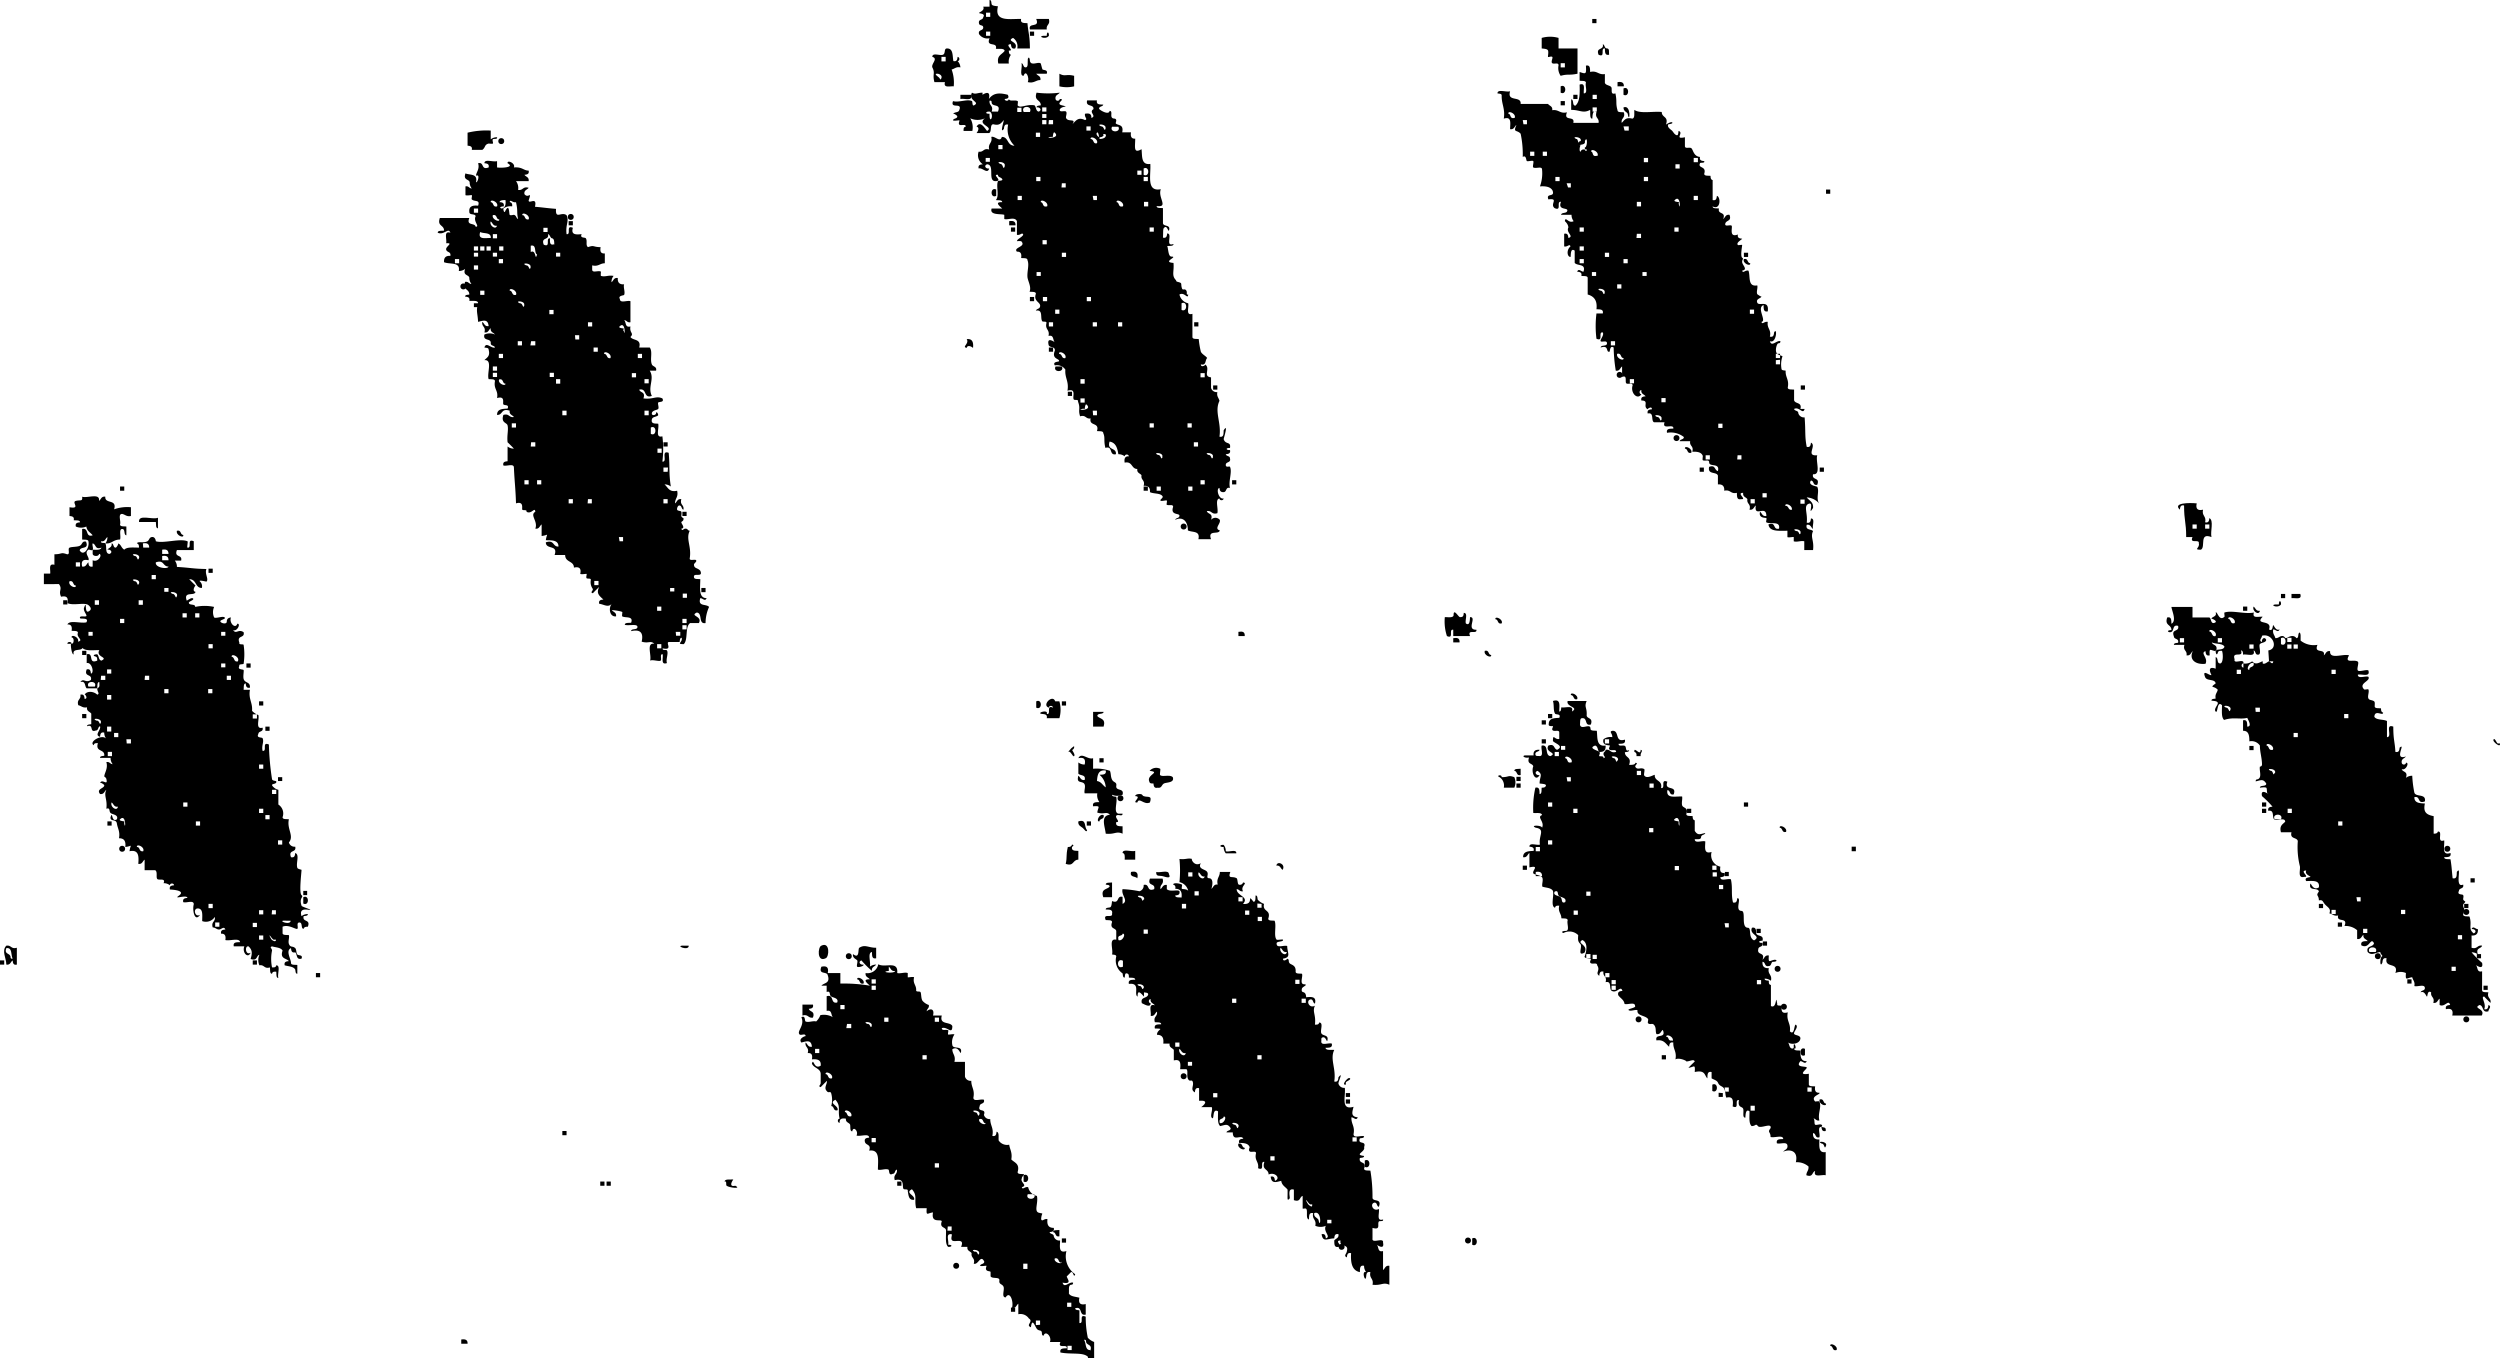 <svg xmlns="http://www.w3.org/2000/svg" xmlns:xlink="http://www.w3.org/1999/xlink" viewBox="0 0 284.88 154.8"><defs><symbol id="a14e2e77-d267-4785-8283-a151fa4151b9" data-name="New Symbol 2" viewBox="0 0 284.88 154.8"><path d="M117.36,3.36c-.23-.87,1.17-.11.72-1.2h1.44c.2.68-.34.62-.24,1.2Z" fill-rule="evenodd"/><path d="M181.44,2.16h.48v.48h-.48Z" fill-rule="evenodd"/><path d="M117.36,3.6h.48v.48h-.48Z" fill-rule="evenodd"/><path d="M117.12,6.72c.13-.37.25,0,.24.24.15.58.88.07,1.2.24.07,0,.17.64.24.72s.66,0,.48.48h-1.2c.16.24.55.25.48.72-.56,0-.71.41-1.44.24.21-.49-.21-1.49-.48-.72-.53,0-.1-1-.24-1.44.26.06.16.48.48.48S117.08,7.08,117.12,6.72Z" fill-rule="evenodd"/><path d="M184.32,9.36c.48-.08.75.05.72.48h-.72Z" fill-rule="evenodd"/><path d="M177.84,9.84c.7-.35.7,1.07,0,.72Z" fill-rule="evenodd"/><path d="M185,10.08c.7-.35.7,1.07,0,.72Z" fill-rule="evenodd"/><path d="M109.44,10.8h1.2c.25.81-.75.37-1.2.48Z" fill-rule="evenodd"/><path d="M179.28,10.8h.48v.48h-.48Z" fill-rule="evenodd"/><path d="M177.84,11.52h.48V12h-.48Z" fill-rule="evenodd"/><circle cx="57.12" cy="16.08" r="0.34"/><path d="M113.52,22.32c-.7.35-.7-1.07,0-.72Z" fill-rule="evenodd"/><path d="M208.08,21.6h.48v.48h-.48Z" fill-rule="evenodd"/><circle cx="65.04" cy="24.72" r="0.34"/><path d="M64.8,25.2h.48v.48H64.8Z" fill-rule="evenodd"/><path d="M115,25.2c.48-.08.75.05.72.48H115Z" fill-rule="evenodd"/><path d="M115.2,25.92h.48v.48h-.48Z" fill-rule="evenodd"/><path d="M198.72,29.28V28.8h.48v.48Z" fill-rule="evenodd"/><circle cx="52.8" cy="32.64" r="0.34"/><path d="M117.36,33.84h.48v.48h-.48Z" fill-rule="evenodd"/><path d="M54,34.56h.48V35H54Z" fill-rule="evenodd"/><path d="M136.08,36.72h.48v.48h-.48Z" fill-rule="evenodd"/><path d="M120,39.6v.48h-.48V39.6Z" fill-rule="evenodd"/><path d="M121,41.76c.35.7-1.07.7-.72,0Z" fill-rule="evenodd"/><circle cx="184.56" cy="42.72" r="0.34"/><path d="M138.24,44.4v-.48h.48v.48Z" fill-rule="evenodd"/><path d="M205.2,43.92h.48v.48h-.48Z" fill-rule="evenodd"/><path d="M121.68,44.64h.48v.48h-.48Z" fill-rule="evenodd"/><circle cx="191.04" cy="49.92" r="0.34"/><path d="M75.6,50.4h.48v.48H75.6Z" fill-rule="evenodd"/><path d="M193.68,53.28h.48v.48h-.48Z" fill-rule="evenodd"/><path d="M207.36,53.28h.48v.48h-.48Z" fill-rule="evenodd"/><path d="M140.4,54.72h.48v.48h-.48Z" fill-rule="evenodd"/><path d="M13.68,55.44h.48v.48h-.48Z" fill-rule="evenodd"/><path d="M130.8,55.44v.48h-.48v-.48Z" fill-rule="evenodd"/><path d="M77.76,58.32h.48v.48h-.48Z" fill-rule="evenodd"/><path d="M18,59v1.2c-.28,0-.2-.44-.24-.72H15.84C15.75,58.55,17.34,59.26,18,59Z" fill-rule="evenodd"/><circle cx="134.88" cy="60" r="0.34"/><path d="M23.76,64.8h.48v.48h-.48Z" fill-rule="evenodd"/><path d="M79.92,67h.48v.48h-.48Z" fill-rule="evenodd"/><path d="M259.92,67.68h.48v.48h-.48Z" fill-rule="evenodd"/><path d="M261.12,67.68h1c.24.72-.54.43-1,.48Z" fill-rule="evenodd"/><path d="M7.2,68.4h.48v.48H7.2Z" fill-rule="evenodd"/><path d="M255.6,69.12h.48v.48h-.48Z" fill-rule="evenodd"/><path d="M166.8,69.84c.52,0,.11.85.24,1.2.53.4.44-.72.48-.72.82,0-.49,1.47.72,1.44.1.58-1.09-.13-.72.72H165.6v-.72c-.58-.09.13,1.09-.72.72a5.3,5.3,0,0,1-.24-2.16c.35,0,1,.12,1-.24,0-.8.55.23.72.24C166.73,70.34,166.77,70.19,166.8,69.84Z" fill-rule="evenodd"/><path d="M141.12,72c.48-.08.75,0,.72.48h-.72Z" fill-rule="evenodd"/><path d="M165.6,72.72c.48-.08.75,0,.72.48h-.72Z" fill-rule="evenodd"/><path d="M9.36,74.16h.48v.48H9.36Z" fill-rule="evenodd"/><path d="M28.08,75.6h.48v.48h-.48Z" fill-rule="evenodd"/><path d="M29.52,79.92H30v.48h-.48Z" fill-rule="evenodd"/><path d="M118.08,79.92c.7-.35.7,1.07,0,.72Z" fill-rule="evenodd"/><path d="M121,79.92h.48v.48H121Z" fill-rule="evenodd"/><path d="M124.56,81.12h1.2c-.05.35-.72.08-.72.48.29.35,1,.23.72,1.2h-1.2Z" fill-rule="evenodd"/><path d="M9.36,81.36h.48v.48H9.36Z" fill-rule="evenodd"/><path d="M176.88,81.84h-.48v-.48h.48Z" fill-rule="evenodd"/><path d="M175.68,82.08h.48v.48h-.48Z" fill-rule="evenodd"/><path d="M30.24,82.8h.48v.48h-.48Z" fill-rule="evenodd"/><path d="M175.68,84.24h.48v.48h-.48Z" fill-rule="evenodd"/><path d="M256.32,85h.48v.48h-.48Z" fill-rule="evenodd"/><path d="M125.28,86.4h.48v.48h-.48Z" fill-rule="evenodd"/><path d="M131,87.84a1,1,0,0,1,1.2-.24c.08,0-.07.65,0,.72.24.25,1.1-.1,1.44.24.23.66-.71.57-1,.72s-.24.56-.72.48c-.41.09-.45-.19-.48-.48-.28,0-.43,0-.48-.24C130.64,88.27,132.31,88,131,87.84Z" fill-rule="evenodd"/><path d="M172.56,87.84c0-.28.44-.2.72-.24v.72C172.75,88.45,172.94,87.86,172.56,87.84Z" fill-rule="evenodd"/><path d="M31.68,88.56h.48V89h-.48Z" fill-rule="evenodd"/><path d="M172.8,89v-.48h.48V89Z" fill-rule="evenodd"/><path d="M172.8,89.28h.48v.48h-.48Z" fill-rule="evenodd"/><circle cx="127.68" cy="90.96" r="0.34"/><path d="M198.72,91.44h.48v.48h-.48Z" fill-rule="evenodd"/><path d="M258.24,91.44v.48h-.48v-.48Z" fill-rule="evenodd"/><path d="M192.24,92.16h.48v.48h-.48Z" fill-rule="evenodd"/><path d="M257.76,92.16h.48v.48h-.48Z" fill-rule="evenodd"/><path d="M12.24,93.6h.48v.48h-.48Z" fill-rule="evenodd"/><path d="M123.84,93.6h.48v.48h-.48Z" fill-rule="evenodd"/><circle cx="13.92" cy="96.72" r="0.34"/><path d="M211,96.48h.48V97H211Z" fill-rule="evenodd"/><circle cx="278.88" cy="96.72" r="0.34"/><path d="M127.92,97.2c0-.53,1-.1,1.44-.24v1h-1.2C128.18,97.58,128.2,97.24,127.92,97.2Z" fill-rule="evenodd"/><path d="M145.44,98.64c.1-.6,1.1-.18.72.48C145.92,99,145.91,98.57,145.44,98.64Z" fill-rule="evenodd"/><path d="M173.52,98.64H174v.48h-.48Z" fill-rule="evenodd"/><path d="M128.88,99.36q.93-.21.72.72C129.38,99.82,128.71,100,128.88,99.36Z" fill-rule="evenodd"/><path d="M131.76,99.36c.42.14,1.41-.29,1.44.24.3.6-.36.33-.72.24S131.7,99.93,131.76,99.36Z" fill-rule="evenodd"/><path d="M196.56,99.36H197v.48h-.48Z" fill-rule="evenodd"/><path d="M281.52,100.08H282v.48h-.48Z" fill-rule="evenodd"/><path d="M126,100.8c0-.28.44-.2.72-.24v1.68h-1c-.33-1,.43-.85.72-1.2C126.47,100.81,126.19,100.85,126,100.8Z" fill-rule="evenodd"/><path d="M34.56,102v-.48H35V102Z" fill-rule="evenodd"/><path d="M34.56,102.24c.7-.35.7,1.07,0,.72Z" fill-rule="evenodd"/><path d="M264.72,103v.48h-.48V103Z" fill-rule="evenodd"/><path d="M280.8,103h.48v.48h-.48Z" fill-rule="evenodd"/><circle cx="281.04" cy="103.92" r="0.34"/><path d="M266.4,105.12h.48v.48h-.48Z" fill-rule="evenodd"/><path d="M200.16,106.32v-.48h.48v.48Z" fill-rule="evenodd"/><path d="M200.88,107.28h.48v.48h-.48Z" fill-rule="evenodd"/><path d="M78,107.76h.48C78.53,108.44,76.69,107.69,78,107.76Z" fill-rule="evenodd"/><path d="M93.6,107.76c1-.5.9,1.31.48,1.44C93.08,109.7,93.18,107.89,93.6,107.76Z" fill-rule="evenodd"/><circle cx="96.72" cy="108.96" r="0.34"/><circle cx="270.96" cy="108.96" r="0.34"/><path d="M282.24,108.72h.48v.48h-.48Z" fill-rule="evenodd"/><path d="M0,109.44H.48v.48H0Z" fill-rule="evenodd"/><path d="M29.28,109.44v.48H28.8v-.48Z" fill-rule="evenodd"/><circle cx="202.56" cy="110.4" r="0.34"/><path d="M36,110.88h.48v.48H36Z" fill-rule="evenodd"/><path d="M274.32,111.6h.48v.48h-.48Z" fill-rule="evenodd"/><path d="M283,112.32h.48v.48H283Z" fill-rule="evenodd"/><path d="M91.44,114.48h1.2c.09.41-.19.45-.48.48.1.38.76.21.48,1-.58.1-.52-.44-1.2-.24Z" fill-rule="evenodd"/><circle cx="203.28" cy="114.72" r="0.34"/><circle cx="186.72" cy="116.16" r="0.34"/><circle cx="281.04" cy="116.16" r="0.34"/><path d="M205.68,119.52v.72C205,120.59,205,119.17,205.68,119.52Z" fill-rule="evenodd"/><path d="M189.36,120.24h.48v.48h-.48Z" fill-rule="evenodd"/><circle cx="134.88" cy="122.64" r="0.34"/><path d="M195.12,124.32v-.72C195.82,123.25,195.82,124.67,195.12,124.32Z" fill-rule="evenodd"/><path d="M153.36,124.56h.48V125h-.48Z" fill-rule="evenodd"/><path d="M196.32,124.56V125h-.48v-.48Z" fill-rule="evenodd"/><path d="M153.36,125.28h.48v.48h-.48Z" fill-rule="evenodd"/><path d="M64.08,128.88h.48v.48h-.48Z" fill-rule="evenodd"/><path d="M155.52,132.24c.7-.35.7,1.07,0,.72Z" fill-rule="evenodd"/><path d="M116.64,133.92c.7-.35.7,1.07,0,.72Z" fill-rule="evenodd"/><path d="M68.4,134.64h.48v.48H68.4Z" fill-rule="evenodd"/><path d="M69.12,134.64h.48v.48h-.48Z" fill-rule="evenodd"/><path d="M102.72,134.64v.48h-.48v-.48Z" fill-rule="evenodd"/><path d="M120,140.4c0-.28.44-.2.72-.24v.72C120.19,141,120.38,140.42,120,140.4Z" fill-rule="evenodd"/><path d="M121,141.12h.48v.48H121Z" fill-rule="evenodd"/><circle cx="167.28" cy="141.36" r="0.34"/><path d="M167.76,141.12c.7-.35.7,1.07,0,.72Z" fill-rule="evenodd"/><circle cx="152.88" cy="142.08" r="0.34"/><circle cx="108.96" cy="144.24" r="0.34"/><path d="M115.2,149h.48v.48h-.48Z" fill-rule="evenodd"/><path d="M52.56,152.64c.48-.08.75.05.72.48h-.72Z" fill-rule="evenodd"/><path d="M119.28,4.08c0-.59.29-.41.24,0C119.13,4.64,117.91,4,119.28,4.08Z" fill-rule="evenodd"/><path d="M182.88,5.52c-.58-.09.13,1.09-.72.72-.35-.91.66-.46.48-1.2.26.06.16.48.48.48s.2.44.24.72C182.85,6.35,182.9,5.9,182.88,5.52Z" fill-rule="evenodd"/><path d="M109.44,7.68c-.5-.1-.64.16-1,.24a4.36,4.36,0,0,1,.24,1.92c-.43-.05-1.2.24-1-.48h-1.2c-.25-.93.12-1-.24-1.68-.14-.43.7-1,0-1.2,0-.52.85-.11,1.2-.24s.08-.72.48-.72c.73,0,.6.84.72,1.44.41.09.45-.19.48-.48.3.06.24.48,0,.48A1.11,1.11,0,0,1,109.44,7.68Zm-2.64.72c-.45,0,.13.34.24.48s.14.31.24,0S107,8.4,106.8,8.4ZM107.28,7h.48V6.48h-.48Z" fill-rule="evenodd"/><path d="M178.32,25.2c.06-.62.41.33,1,0a1.11,1.11,0,0,1-.24-.72h-1.2c.1-.34.65-.1.72-.48s-1.13,0-.72-1c-.58-.09.13,1.09-.72.72-.61-.45.54-1.16-.72-1-.3-.78.78-.18.48-1-.22-.42-.75-.53-1.44-.48a4.32,4.32,0,0,0,.24-1.92c0-.43-.69-.06-1-.24-.11-.07.08-.61,0-.72s-.6.06-.72,0-.05-.73-.48-.48a11.22,11.22,0,0,0-.24-2.64c-.43-.49-.89-.07-.48-1-.24.16-.25.55-.72.48,0-.63.22-1.5-.72-1.2.18-1.14-.27-1.65-.24-2.64,0-.23-.29-.19-.48-.24,0-.53,1-.1,1.44-.24-.39,1.27,1.29.47,1.2,1.44h3.12c.16.24.55.25.48.72.76-.12.85.43,1.68.24-.45,1.09.95.33.72,1.2h2.88c.1-.58-.44-.52-.24-1.2-.52-.4-.44.72-.48.72-.32,0-.2-.67-.24-1-.82.44-1.15,0-2.16,0v-1.2c.35.05.08.72.48.72.52-.44.51-1.41.48-2.4.72-.24.42.54.48,1,.52,0,.11-.85.24-1.2,0-.28-.44-.2-.72-.24v-1c.75.26.77.25.72-.72.51-.11.46.34.48.72.83-.19.92.36,1.68.24v1c.09.29.55.27.72.48s-.17.93.48.72c.21,1,0,1.07.24,1.92,0,.28.44.2.72.24.2.68-.34.62-.24,1.2.29-.27.44-.68,1.2-.48.33-.07.2-.6.24-1,.65.47,2.1.14,3.12.24,0,.68.81.47.48,1.44,0,0,.61-.4.72-.24s-.46.18-.48.24c-.11.34.35.57.48.72s.25.4.48.48.19-.29.24-.48c.66.21-.56,1,.72.72v1c0,.36.5.1.72.24s.25.95,1,1c-.09.41.19.45.48.48.1.28-.43.12-.48.24-.29.63.77.27.48,1.2,0,.28.44.2.72.24,0,.28.05.43.24.48V22.8c.41.09.45-.19.48-.48.47.11.43,1.68-.48,1.2,0,.28.44.2.72.24-.18.74.83.29.48,1.2.24-.16.25-.55.72-.48.28.76-.38.58-.48,1s.57.08.72.24-.36,1.41.72,1c-.09.41.19.45.48.48,0,.09-.75.45-.48.72.05.05.46-.06.48,0s-.23,1.25,0,1.44,0,.11,0,.48.71.87,0,1c.11.36.31-.09.72,0,.24.64-.12,1.88,1,1.68.09.28-.12.7,0,1,0,0,.48.36.48.24,0,.25-.66.25-.48.72s1.38-.39,1.2,1c-.51.11-.46-.34-.48-.72-.84.32.39,1.81-.24,1.92.11.36.31-.09.72,0-.12.76.43.85.24,1.68.41.09.45-.19.48-.48.39-.7.29,1.32-.48,1,.2.7.77-.14,1.2,0,0,.2-.09.23-.24.24s-.35.65-.24,1,.5.34.72.48A2.82,2.82,0,0,0,203,42c0,.23.29.19.48.24-.05.77.42,1,.24,1.92,0,.28.44.2.72.24v1.2c.1.46.93.19.72,1h.48c-.2.7-.6-.31-1.2,0,.06.26.48.16.48.48a.66.66,0,0,0,.72.48c.13,1.63,0,2.15.24,3.36.41.09.45-.19.48-.48.7.34-.66,1.56.72,1.44-.22.66.49,2.25-.48,2.16-.18.74.83.29.48,1.2-.53.13-.34-.46-.72-.48-.41.56.68.64.72.72.28.55-.2,1.33.24,1.92a2,2,0,0,0-1.44-.72c.27.37.78.5.72,1.2-.66,1.06.17-.72-.48-.48s-.1,1.06-.24,2.16c.41.09.45-.19.48-.48.52,0,.11.85.24,1.2-.24-.16-.25-.55-.72-.48-.17.65.5.46.72.72-.33.71.14,1.05,0,2.16h-1v-1c-.37-.1-.84.13-1.2,0,0,0,0-.43,0-.48s-.59.09-.72,0v-.72c-.92,0-2.06.14-2.16-.72.91-.35.46.66,1.2.48.19-.93-1-.46-1.44-.72-.08-.05.07-.41,0-.48s-.92.06-.72-.72c.24.16.25.55.72.48,0-1.35-1.44.27-1.2-1.2-.24.16-.25.55-.72.48.2-.68-.34-.62-.24-1.2-.16-.24-.55-.25-.48-.72-.85,0,.51.79-.24.72-.51.11-.46-.34-.48-.72-.73.17-.71-.41-1.44-.24q.06-.78-.72-.72v-1c-.15-.49-1.21-.07-1-1,.75-.27.58.38,1,.48.26-1-1-.41-1-1,0-.38-.51-.08-.72-.24-.06,0,0-.4,0-.48-.18-.52-.84-.49-1.2-.48.2-.68-.34-.62-.24-1.2h-1.2c.06-.26.48-.16.48-.48a2.41,2.41,0,0,0-1.92-.48c-.11-.51.34-.46.72-.48.08-.64-1.34.22-1-.72h-1.2c-.38-.18.05-1.17-.72-1-.09-.41.19-.45.48-.48,0-.45-.58,0-.48,0-.61-.33.22-1-.72-1-.09-.41.19-.45.48-.48-.16-.24-.55-.25-.48-.72-.3.06-.24.48,0,.48-.43.71-1.28-.14-1-1,0-.37-.54-.08-.72-.24s.16-1-.48-.72V41.76c-.24.16-.25.55-.72.48a18.41,18.41,0,0,1-.24-2.64c-.45-.3-.4.46-.48.48-.45.09,0-.8-1-.48.05-.35.72-.08.72-.48s-.61-.08-.72-.24.43-.67.24-1c-.58-.09.13,1.09-.72.72a11.55,11.55,0,0,1,0-2.88h.72c.11-.51-.34-.46-.72-.48.12-1-.28-1.48-1-1.68V31.68c0-.28-.44-.2-.72-.24.09-.41-.19-.45-.48-.48.18-.43.44,0,.72,0,.31-.95-.66-.62-1-1V28.56c-.55-.39-.41.71-.48.72-.37,0-.5-.78,0-1.2-.11-.36-.31.09-.72,0V26.64c.41-.09.45.19.48.48.7-.2-.31-.6,0-1.2Q178.7,25.55,178.32,25.2ZM193,18v.48h.48V18Zm9.36,22.32v.48h.48v-.48Zm0,.72v.48h.48V41Zm-2.4,16.32v-.48h-.48v.48ZM180.48,30v-.48H180V30Zm1-18.72h.48V10.8h-.48Zm0,1.44h.48v-.48h-.48Zm-8.88.72c.21-.49-.79-.91-.72-.48C172.22,13,172,13.57,172.56,13.44Zm1,.72H174v-.48h-.48Zm11.52.72h.48V14.4H185Zm-5,1.2c.21-.56-1.22-.55-.48-.24C179.86,15.82,179.79,16.54,180,16.08Zm0,.48c-.16.23-.16.75,0,.72.05-.19.2-.28.48-.24,0,.13.19.27.24,0-.15,0-.28,0-.24-.24.31,0,.31-1.46,0-.72C180.7,16.54,180.09,16.43,180,16.56Zm1.92,1.2c.21-.49-.79-.91-.72-.48C181.58,17.3,181.39,17.89,181.92,17.76Zm-7.68,0h.48v-.48h-.48Zm1.44,0h.48v-.48h-.48Zm11.52.72h.48V18h-.48Zm3.6.72h.48v-.48h-.48Zm-13.68,1.44h.48v-.48h-.48Zm10.08,0h.48v-.48h-.48Zm-8.64.72H179v-.48h-.48ZM193,22.8h.48v-.48H193Zm-1.68.48c.14.94.24-1.2-.48-.48-.19.19.46.22.48.24S191.27,23.24,191.28,23.28Zm-4.8.24H187V23h-.48ZM180,26.4h.48v-.48H180Zm10.8,0h.48v-.48h-.48Zm-4.32.72H187v-.48h-.48ZM180,28.56h.48v-.48H180Zm2.88.72h.48V28.8h-.48ZM185,30h.48v-.48H185Zm-3.6,1.44h.48V31h-.48Zm5.76,0h.48V31h-.48Zm-2.88,1.44h.48V32.4h-.48Zm-1.44.48c.21-.56-1.22-.55-.48-.24C182.74,33.1,182.67,33.82,182.88,33.36Zm16.56,2.4h.48v-.48h-.48Zm-15.84,3.6h.48v-.48h-.48ZM185,40.8c-.38,0-.19-.61-.72-.48C184.11,40.82,185.11,41.23,185,40.8Zm.72,2.88h.48V43.2h-.48Zm3.6,2.16h.48v-.48h-.48Zm0,1.92c.21-.56-1.22-.55-.48-.24C189.22,47.5,189.15,48.22,189.36,47.76Zm6.48,1h.48v-.48h-.48Zm-1.44,3.6h.48v-.48h-.48Zm3.6,0h.48v-.48H198Zm2.88,4.32h.48v-.48h-.48Zm4.32.72h.48v-.48h-.48Zm-1,.72c.21-.49-.79-.91-.72-.48C203.9,57.62,203.71,58.21,204.24,58.08Zm1,2.64c.21-.56-1.22-.55-.48-.24C205.06,60.46,205,61.18,205.2,60.72Z" fill-rule="evenodd"/><path d="M198.72,29.52c.53-.13.34.46.72.48C199.51,30.43,198.51,30,198.72,29.52Z" fill-rule="evenodd"/><path d="M114.48,11.28c.06.3.48.24.48,0,.12.34.66.06,1,.24.07,0,0,.41,0,.48.28.4,1-.16,1.92,0,.21.19.14.66.48.72.41-.16.15-.55-.24-.48,0-.23.29-.19.48-.24,0-.68-.81-.47-.48-1.44a10.6,10.6,0,0,0,2.64,0c-.16.24-.55.25-.48.72.06.3.48.24.48,0,.77,0-.59.51.24.72,1,.25,0,0-.24.48-.06.38.57.08.72.24s-.06.57,0,.72c.22.52,1.21,0,.72.72.46-.49.69-.83,1.44-.48.36-.1-.1-.31,0-.72.48-.08.75,0,.72.48.67-.23-.35-.64.24-1,.07-.63-.93-.19-.72-1H125c-.11.51.34.46.72.48-.06.26-.48.16-.48.48.15.2,1.12.75,1.2.24.35,0,.11.49.24.72s.36.08.48.24-.08.41,0,.48c.27.24.91.07.72,1h1c-.08.48.05.75.48.72,0,.92-.24,1.76.72,1.2.09.79-.07,1.83,1,1.68.09,1.27-.49,3.21,1.2,2.88-.39.94.94,2.11-.48,1.92,0,.28.44.2.72.24v1.68c0,.45.79.17.72.72s-.2-.38-.48-.24-.19.3-.24,1.2c.41.09.45-.19.48-.48.68,0-.29,1.57.72,1.2,0,.28-.44.2-.72.24.14.22.09,1.18.48,1.2.84,0-1.14.62.24.72.09.95-.23,1.4.24,1.92.14.16,0,.17.24.24.59.15.31.17.48.72.1.31.29,0,.48.24s-.07.55.24.48c-.06.62-.41-.33-1,0a1.3,1.3,0,0,0,1,1c.11.45-.33,1.45.48,1.2V38.4c0,.28.44.2.72.24a9.79,9.79,0,0,0,.24,1.44c.15.31.57.48.72.72-.26.22-.07.89-.72.72,0,.42.6.09.48,0C138,42,137,42.89,138,43v1.2a.66.66,0,0,0,.72.48c-.1.5.16.64.24,1-.6,1.25.24,2.46,0,4.08.51.11.46-.34.48-.72.58-.92,0,.92,0,1,.21.68.85.21.72,1-.59,0-.41.29,0,.24.09.41-.19.45-.48.48.06.26.48.16.48.48.13.53-.46.34-.48.72s.42.12.48.24c.28.59-.21,1.69,0,2.4-.53-.13-.34.46-.72.48s-.45-.19-.48-.48c-.42.06-.1,1.35.48,1.2-.06.3-.48.24-.48,0-.54.1-.1,1.18-.24,1.68-.68.2-.62-.34-1.2-.24.1.38.75.21.48,1a.65.65,0,0,1,1,0c.14.43-.7,1,0,1.2-.1.54-1.41-.13-1,1h-1.44c.23-1-.69-.74-1.2-1,0-1.09-.62-1.61-1.44-1.2.06-.26.48-.16.48-.48s-1.06,0-.72-1c0-.35-.49-.11-.72-.24-.07,0,.06-.41,0-.48s-.64.12-.72,0,.34-.31.24-.48c-.24-.4-1-.26-1.44-.48q.06-.78-.72-.72c.2-.68-.34-.62-.24-1.2-.16-.24-.55-.25-.48-.72-.7,0-.53-.91-1.44-.72-.08-.48.05-.75.48-.72-.06-.3-.48-.24-.48,0a1.11,1.11,0,0,0-.72-.24c-.11-.69-.28-1.32-1-1.44-.34,1.06.81.63.72,1.44-.82.18-.3-1-1.2-.72-.22-.91,0-1.13-.24-1.68,0-.28-.44-.2-.72-.24.33-1.05-.93-.51-.72-1.44-.58.1-.52-.44-1.2-.24-.26-.8.08-.82-.24-1.68.08-.29-.4-.12-.48-.24-.2-.3.36-1.31-.72-1,.19-1.07-.32-1.44-.24-2.4a1.15,1.15,0,0,0-1.2-.48c-.3-.45.46-.4.48-.48.07-.33-.88-.2-.48-1.2.07-.55-.69-.27-.72-.72-.17-.8.5-.39.72-.24-.26-.22-.07-.88-.72-.72.17-.73-.41-.71-.24-1.44.08-.29-.4-.12-.48-.24-.25-.39.14-1.36-.72-1.2.1-.25.42-.17.48-.48.1-.51-.8-.55-.48-1.44,0-.28-.44-.2-.72-.24.24-.54-.21-1.25-.24-1.68-.05-.67.23-1.38,0-1.92,0-.28-.44-.2-.72-.24.08-.48-.05-.75-.48-.72-.47-.51,1.14-.54.48-1.2a3.84,3.84,0,0,0-.48,0c.07-.29.5-.37.72-.72-.1-.36-.31.09-.72,0V25.2c-.25-.54-1-.11-1.44-.24,0,0,0-.46,0-.48-.37-.14-1.72.08-1.44-.72h1.2c-.16-.18-1-.76,0-.72,0-.28-.44-.2-.72-.24.43-.48,0-1.56.24-2.16,0-.07.63,0,.48-.24s-.48-.16-.48-.48c-.75-.07.61.69-.24.72-1,.07-.06-1.86-1-1.92-.41.16-.15.55.24.48-.2.7-.77-.14-1.2,0-.09-.41.19-.45.48-.48a1.21,1.21,0,0,1-.48-1.44c.58.1.52-.44,1.2-.24-.17-.73.41-.71.24-1.44.43-.14,1,.7,1.2,0,.79,0,.57,1,1.44,1a2.56,2.56,0,0,1-.72-2.4c-.41-.09-.45.19-.48.48-.47.63-.07-.68,0-1-.29.27-.44.69-1.2.48-.44,0-.15.81-.48,1h-1.44c.17-.19.37-.66,0-.72.43-.79,1,.28,1.2.48.81-.47-1.22-.73-.24-1.44a2,2,0,0,1-1.68,0,2,2,0,0,1,.24,1.44h-1c0-.28,0-.43.24-.48.06-.37-.57-.08-.72-.24s.07-.45,0-.48-.52.08-.72,0c0-.25.53-.17.48-.48,0-.06-.41-.38-.48-.24.15-.29.64-.12.72-.48.35-.91-1.07-.05-.72-1,.63.2,1.65-.27,2.16,0,.08.05,0,.61.24.48.76-.4-.74-.51-.24-1.44.4.24.61,0,1.2,0,0,0,0,.23,0,.24s1-.72.72.48c.52-.71,1.2-.73,2.16-.48C115.05,11.21,114.77,11.25,114.48,11.28Zm1.44,1v.48h.48v-.48Zm.72.48h.72C117.71,12,116.29,12,116.64,12.72Zm10.08,1.68c-.35.7,1.07.7.72,0Zm7.92,20.16v.72C135.34,35.63,135.34,34.21,134.64,34.56Zm-11.28,12c-.94.15,1.2.24.48-.48-.19-.19-.22.46-.24.48S123.4,46.55,123.36,46.56ZM113,12.72h.72c.38-.94-.62-.5-.72-1,0-.15,0-.28-.24-.24C112.7,12.1,113.24,12,113,12.72Zm5.76,0h.48v-.48h-.48Zm-6,0c-.41-.05-.59.27,0,.24C112.72,14.33,113.36,13.11,112.8,12.72Zm6,.72h.48V13h-.48Zm0,.72h.48v-.48h-.48Zm.72,0H120v-.48h-.48Zm6.48.48c.21-.56-1.22-.55-.48-.24C125.86,14.38,125.79,15.1,126,14.64Zm-2.16.24h.48V14.4h-.48Zm-5.76.72h.48v-.48h-.48Zm1.68,0c-.94.15,1.2.24.48-.48-.19-.19-.22.46-.24.48S119.8,15.59,119.76,15.6Zm5.52.24c.26,0,.61-.06.72-.24.26-.45-.39-.33-.24-.24s-.26.37-.48.24c0,0-.08-.65-.24-.48s.13.5.24.48S125.29,15.84,125.28,15.84Zm-.24.48c.21-.49-.79-.91-.72-.48C124.7,15.86,124.51,16.45,125,16.32ZM113.76,17h.48v-.48h-.48Zm-1.44,1.44h.48V18h-.48Zm2.16.48c.21-.56-1.22-.55-.48-.24C114.34,18.7,114.27,19.42,114.48,19Zm15.84,1c.7.35.7-1.07,0-.72Zm-.72,0h.48v-.48h-.48Zm-11.52.72h.48v-.48h-.48Zm12.24,0h.48v-.48h-.48Zm-9.36.72h.48v-.48H121Zm-5,1.44h.48v-.48h-.48Zm8.64,0H125v-.48h-.48Zm-5.28.72c.21-.49-.79-.91-.72-.48C118.94,23.06,118.75,23.65,119.28,23.52Zm8.64,0c.21-.49-.79-.91-.72-.48C127.58,23.06,127.39,23.65,127.92,23.52Zm2.4,0h.48V23h-.48ZM131,26.4h.48v-.48H131ZM118.8,27.84h.48v-.48h-.48ZM121,29.28h.48V28.8H121Zm-2.88,2.16h.48V31h-.48Zm.72,2.88h.48v-.48h-.48Zm5,0h.48v-.48h-.48Zm-3.6,1.44h.48v-.48h-.48Zm-.72,1.44H120v-.48h-.48Zm5,0H125v-.48h-.48Zm2.88,0h.48v-.48h-.48Zm-6,3.6c.21-.5-.79-.91-.72-.48C121.1,40.34,120.91,40.93,121.44,40.8ZM136.8,43h.48v-.48h-.48Zm-13.68.72h.48V43.2h-.48Zm0,2.16h.48v-.48h-.48Zm1.44,1.44H125V46.8h-.48ZM131,48.72h.48v-.48H131Zm4.32,0h.48v-.48h-.48Zm.72,2.16h.48V50.4h-.48Zm-3.6,1.2c.21-.56-1.22-.55-.48-.24C132.34,51.82,132.27,52.54,132.48,52.08Zm5.76,0c.21-.56-1.22-.55-.48-.24C138.1,51.82,138,52.54,138.24,52.08ZM136.8,55.2h.48v-.48h-.48Zm-5,.72h.48v-.48h-.48Zm3.6,0h.48v-.48h-.48Z" fill-rule="evenodd"/><path d="M185,12.24c.94-.4.7,2.06.48.72C185.36,12.72,185,12.71,185,12.24Z" fill-rule="evenodd"/><path d="M53.28,15.12a9,9,0,0,1,2.64-.24v1a1.11,1.11,0,0,1,.72-.24c.07.29-.39.12-.48.24s.08.43,0,.48-.37,0-.48,0c-.51.13-.32.43-.72.72h-1.2c.09-.41-.19-.45-.48-.48Z" fill-rule="evenodd"/><path d="M60.24,19.44c.09.41-.19.45-.48.48.16.24.55.25.48.72H58.8a1.31,1.31,0,0,1,.24,1c.58.1.52-.44,1.2-.24-.16.24-.55.25-.48.72.45.58.87-.47.48.72,0,.47,1-.51.72.72,1.13.1,1.09.13,2.4.24-.09,1.26.6.27,1.2.72.33.71-.14,1.05,0,2.16.57.1-.13-1.09.72-.72-.24.8.33.79,1,.72-.24.5.39.33.48.48.2.32-.06.77.24,1,.76-.27.54,0,1.44,0-.08.48,0,.75.48.72V30c-.57,0-.71.41-1.44.24v.48c0,.44.73.05,1,.24,0,0-.05.46,0,.48.5.15.8-.11,1.44,0a1.11,1.11,0,0,0-.24.72c.24-.16.25-.55.72-.48q-.06.78.72.72c-.12.35.15.87,0,1.2,0,.08-.74.06-.48.48,0,.52.85.11,1.2.24v2.4c-.39.07-.41-.23-.72-.24.26.22.07.89.72.72-.14.77.45.74,0,1.2.28.44,1.27.17,1,1.2h1.2c.36.5,0,1.34.24,1.92.09.27.6.23.48.72h-.72c.59.94-.27,1.85.24,2.88-1,.33-.51-.93-1.44-.72.1.38.75.21.48,1,1.12.14,1.45-.33,2.16,0,.26.5-.41.34-.48.48s.12.58,0,.72-.67.14-.72.48.48.24.48,0,.25,0,.24.24c-.19.21-.66.14-.72.48-.11.51.34.46.72.48.15.5-.39,1.67.48,1.44a11.55,11.55,0,0,1,0,2.88c.64.08-.22-1.34.72-1,.15,1.74,0,2.27.24,3.84a1.11,1.11,0,0,0-.72-.24c.4.32.51.93,1.44.72.17.73-.25.87-.24,1.44.24-.16.25-.55.72-.48-.2.68.34.62.24,1.2-.26-.06-.16-.48-.48-.48-.15,0-.29.32-.24.48s.43.11.48.24,0,.33,0,.48.24.24.24.24c.06.37-.22.34-.24.48s.51.67,0,.72c.11.35.21,0,.48,0s.24.24.48.24c-.48.94.22,1.76,0,3.12-.08.38.6.08.72.24s-.24.36-.24.48c0,.5.4.35.72.72.37.85-.82.15-.72.72,0,.28.44.2.72.24,0,.91-.24,2.16.72,2.16-.18.43-.44,0-.72,0-.31,1,.66.62,1,1A4.49,4.49,0,0,0,80.4,71c-.87.15-.3-1.14-1-1.2-.85.41.69.39.24,1.2h-1c-.61.43-.2,1.88-.72,2.4-.92,0-.09-.2-.24-.72-.23,0-.19.29-.24.48h-1.2c-.47,0,.51,1-.72.72-.08.29.4.12.48.24.21.32-.15,1,0,1.44-.72.24-.42-.53-.48-1-.38-.08-.08.59-.24.72s-.92-.15-1.2,0c.2-.6-.47-2.07.48-1.92-.42-.41-.63,0-1.44-.24q.35-1.55-1.2-1.2c0-.35.72-.08.72-.48s-1-.1-1.44-.24c0-.28.44-.2.72-.24.3-.8-.67-.52-1-.72-.07,0,0-.4,0-.48s-.7-.21-1.2-.24c.16.24.55.25.48.72-.77.07-.87-1-.48-1.44-.45.47-.88.07-1.44,0-.09-.41.19-.45.48-.48-.49-.46-.84-.69-.48-1.44-.25.24-.49.47-.72.72-.35-.11,0-.21,0-.48a1.31,1.31,0,0,1-.24-1c.07-.29-.39-.12-.48-.24s.06-.45,0-.48-.52.08-.72,0q.21-.93-.72-.72c0-.79-1-.57-1-1.44h-1.2c.42-1.22-1-.56-1-1.44,1-.33.76.52,1.44.48,0-.74-.72-.71-1.44-.72.12-.89.41-.6-.48-.48V59.76c-.24.16-.25.55-.72.48.34-.84-.67-1.54,0-1.92-.06-.62-.41.33-1,0,.07-.29-.39-.12-.48-.24s.23-1-.72-.72c-.06-1.84-.15-2.21-.24-4.08,0-.52-.85-.11-1.2-.24-.09-.41.19-.45.48-.48V50.88a1.11,1.11,0,0,0,.72.24c-.23-.24-.47-.49-.72-.72-.09-.82.12-1.38,0-1.92-.08-.35-.78-.26-.48-1.2.68-.2.62.34,1.2.24-.16-.24-.55-.25-.48-.72-1-.33-.76.52-1.44.48,0-.67.59-.69,1.2-.72.22-.51-.36-.32-.48-.48s.26-1-.72-.72c.17-.89-.41-1-.24-1.92,0-.28-.44-.2-.72-.24-.22-.66.49-2.25-.48-2.16.27-.29.69-.43.48-1.2,0-.23-.29-.19-.48-.24.2-.7.77.14,1.2,0-.06-.26-.48-.16-.48-.48.07-.63-.93-.19-.72-1a1.48,1.48,0,0,1,1.2,0c-.16-.24-.55-.25-.48-.72-.24.16-.25.55-.72.48.2-.68-.34-.62-.24-1.2.24.16.25.55.72.48-.08-.85-.63-.62-1.2-.48-.06-1.1-.26-1.16,0-2.16-.07-.33-.6-.2-1-.24.09-.41-.19-.45-.48-.48,0-.23.29-.19.48-.24,0-.68-.81-.47-.48-1.44.39-.07.41.23.72.24a1.11,1.11,0,0,1-.24-.72c-.1-.38-.76-.21-.48-1a1.11,1.11,0,0,1-.72.24c.2-1.08-1-.72-1.68-1q-.06-.78.72-.72c.09-.52-.4-.36-.48-.72s.9-.78,0-.72c.11-.45-.33-1.45.48-1.2-.22-.65-.75.34-1.44,0,0-.28.44-.2.72-.24,0-.68-.81-.47-.48-1.44h3.36c-.38.94.62.5.72,1,.53,0-.31-.6,0-1.2-.06-.34-.72-.08-.72-.48-.07-.63.33-.79,1-.72.26-.73-.41-.41-.72-.72-.06-.06.07-.45,0-.48s-.52.08-.72,0v-1c.39-.07.41.23.72.24a1.11,1.11,0,0,1-.24-.72c-.1-.38-.76-.2-.48-1,.5.21,1.43,0,1.2,1,.16.08.36-.6.24-.72s-.24,0-.24,0c0-.38.45-.78.24-1.44.74-.18.29.83,1.2.48.09-.41-.19-.45-.48-.48,0-.53,1-.1,1.44-.24v.72c.5.08,2.08,0,1.2-.48-.07-.43.93,0,.72.48C59.53,19,59.67,19.45,60.24,19.44ZM73.92,43.2h-.48v.48h.48Zm1,7.92v.48h.48v-.48Zm1.2,2.16H75.6v.48h.48ZM54,24.24h.48v-.48H54Zm2.64-.72c.21-.49-.79-.91-.72-.48C56.3,23.06,56.11,23.65,56.64,23.52Zm1-.72c-.28,0-.68,0-.72.24.29,0,.57.07.48.48-.26,0-.61.11-.24.24C57.54,23.7,57.67,23.35,57.6,22.8Zm.48.24c.19.05.28.2.24.48a1.31,1.31,0,0,0-1,.24c0,.26.11.61.24.24.46-.87.4.38.48.48s.41,0,.48,0c.3.07.23.37.48.48-.19-.85,0-.87-.24-1.92C58.39,23.13,58.18,22.68,58.08,23ZM60.24,25c.21-.5-.79-.91-.72-.48C59.9,24.5,59.71,25.09,60.24,25Zm-3.36,0c-.38,0-.19-.61-.72-.48C56,25,57,25.39,56.88,25Zm-.24.72c-.47.07-.48-.32-.72-.48C55.71,25.69,56.54,26.28,56.64,25.68Zm5.28.72h.48v-.48h-.48Zm-6,.72c.09-.73-.78-.5-1.2-.72C54.42,27.34,55.29,27.11,55.92,27.12Zm.24,0h.48v-.48h-.48Zm7,.72c0-.28,0-.68-.24-.72s-.22-.42-.48-.48c.18.74-.83.29-.48,1.2.85.37.15-.81.72-.72C62.66,27.5,62.61,28,63.12,27.84ZM54,28.56h.48v-.48H54Zm.72,0h.48v-.48h-.48Zm.72,0h.48v-.48h-.48Zm1.44,0h.48v-.48h-.48ZM61.2,29c-.38-.18,0-1.17-.72-1v.72C61.13,28.37,60.94,29.86,61.2,29Zm-7.2.24h.48V28.8H54Zm2.16,0h.48V28.8h-.48Zm7.2,0h.48V28.8h-.48ZM51.84,30h.48v-.48h-.48Zm5,0h.48v-.48h-.48Zm3.6.48c.21-.56-1.22-.55-.48-.24C60.34,30.22,60.27,30.94,60.48,30.48ZM54,30.72h.48v-.48H54Zm4.8,2.88c.21-.49-.79-.91-.72-.48C58.46,33.14,58.27,33.73,58.8,33.6Zm-4.08,0h.48v-.48h-.48Zm5,1.2c.21-.56-1.22-.55-.48-.24C59.62,34.54,59.55,35.26,59.76,34.8Zm2.88,1h.48v-.48h-.48ZM67,37.2h.48v-.48H67Zm4.08.48c.14.94.24-1.2-.48-.48-.19.19.46.22.48.24S71,37.64,71,37.68Zm-5.52,1H66v-.48h-.48ZM59,39.36h.48v-.48H59Zm1.44,0H61v-.48h-.48Zm7.2.72h.48V39.6h-.48Zm1.92.72c.21-.5-.79-.91-.72-.48C69.26,40.34,69.07,40.93,69.6,40.8Zm-12.72,0h.48v-.48h-.48Zm15.84,0h.48v-.48h-.48ZM56.16,42.24h.48v-.48h-.48Zm0,.72h.48v-.48h-.48Zm6.48,0h.48v-.48h-.48ZM72,43h.48v-.48H72Zm-14.4.72c-.38,0-.19-.61-.72-.48C56.67,43.7,57.67,44.11,57.6,43.68Zm5.76,0h.48V43.2h-.48Zm.72,3.6h.48V46.8h-.48Zm9.36,0h.48V46.8h-.48ZM58.32,48.72h.48v-.48h-.48Zm15.84.72c.7.35.7-1.07,0-.72ZM60.48,50.88H61V50.4h-.48Zm-.72,4.32h.48v-.48h-.48Zm1.44,0h.48v-.48H61.2Zm3.6,2.16h.48v-.48H64.8Zm2.16,0h.48v-.48H67Zm8.64,0h.48v-.48H75.6Zm-5,4.32H71V61.2h-.48Zm-2.88,5h.48v-.48h-.48Zm8.64.72h.48V67h-.48Zm1.44.72h.48v-.48h-.48ZM74.88,69.6h.48v-.48h-.48ZM77.76,71h.48v-.48h-.48Zm0,.72h.48v-.48h-.48Zm-.72.72h.48V72H77Zm-2.16,1.44h.48v-.48h-.48Z" fill-rule="evenodd"/><path d="M110.16,38.64c.63-.07.79.33.72,1-.19-.17-.66-.37-.72,0C109.54,39.54,110.49,39.19,110.16,38.64Z" fill-rule="evenodd"/><path d="M192,51.12c-.07-.43.93,0,.72.48C192.19,51.73,192.38,51.14,192,51.12Z" fill-rule="evenodd"/><path d="M12,61.92a1.11,1.11,0,0,0,.24-.72c-.24.16-.25.55-.72.48-.07.29.39.12.48.24.21.29-.08,1.19.48,1.2.41-.16.15-.55-.24-.48.16-.24.55-.25.48-.72.25,0,.17.53.48.48.07,0,.36-.44.24-.48.38.12.33.47.72.72.31-.33,1-.24,1.68-.24,0-.28-.05-.43-.24-.48.1-.27.75,0,1.2-.24.22-.13.19-.42.48-.48s.45.19.48.48c.9.27,2.76-.36,3.6,0,.09,0-.07.64,0,.72.57.1-.13-1.09.72-.72v1H20.16c-.35.91.66.46.48,1.2h-.72a1.11,1.11,0,0,1,.24.72c1.63.1,1.8.21,3.36.24-.22.57.31,1.16,0,1.44,0,0-1-.25-.72,0A.73.73,0,0,1,23,67c-.79,0-.57-1-1.44-1,.24.25.47.49.72.72-.17.19-.37.66,0,.72-.1.54-1.41-.13-1,1,.07,0,.55-.41.72-.24s-.49.33-.48.48c0,.35.75.08.72.48a5.06,5.06,0,0,1,2.16,0,1.48,1.48,0,0,0,0,1.2c.22.15,1-.2,1.2,0s-.6.27-.48.48.72.32.72,0,.19-.45.48-.48c-.25.61.51,1.37.72.72.43-.07,0,.93-.48.72.36.52.59-.17,1.2.24.18.74-.83.29-.48,1.2-.1.28.42.12.48.24a7.1,7.1,0,0,1,0,2.16c-.05.09-.61,0-.48.24-.27.49.43.35.48.48s-.08.68,0,1c.15.53.77.28.72,1-.41.09-.45-.19-.48-.48-.28,0-.2.44-.24.72h.72c-.19,1.07.32,1.44.24,2.4a1.82,1.82,0,0,0,.72.48c.15.5-.39,1.67.48,1.44.13.53-.46.34-.48.72-.27.49.42.35.48.48.2.44-.14.8,0,1.44.58.1-.13-1.09.72-.72A30.59,30.59,0,0,0,31,88.8c.06.2.46.16.48.24.11.45-.93.12-.24.72a1.09,1.09,0,0,0,.48.24v1.68a1.21,1.21,0,0,1,.48,1.44c0,.28.44.2.72.24-.26,1.12.63,1.89,0,2.64a.66.66,0,0,0,.72.48c.18.74-.83.29-.48,1.2.41.09.45-.19.48-.48.54.19.06,1.13.24,1.68,0,.14.48.22.48.24,0,.29-.3,2.63,0,2.88s-.31.26,0,1.2c0,.13,1,.39,1,.48s-1.37-.42-1,.72a1.11,1.11,0,0,1,.72-.24c0,.23-.29.19-.48.24-.18.74.83.29.48,1.2-.28,0-.43.05-.48.24-.35,0-.08-.72-.48-.72s-.08.61-.24.72-1-.54-1.68-.24v.72c0,.28.44.2.72.24.08.29-.11.68,0,1,.18.46.41.19.72.48.15.14.1.56.24.72s.66,0,.48.48c-.65.17-.46-.5-.72-.72-.41.09-.45-.19-.48-.48-.65.28,0,1.25,0,1.68,0,.28.44.2.72.24v1c-.23,0-.19-.29-.24-.48-.2-.36-.77-.35-1.2-.48-.09-.41.19-.45.48-.48-.29-.35-1.05-.23-.72-1.2-.2-.36-.77-.35-1.2-.48-.34.11,0,.21,0,.48a4.68,4.68,0,0,0,0,1.92c.28,0,.43,0,.48-.24.53,0,.1,1,.24,1.44-.28,0-.2-.44-.24-.72-.28,0-.43,0-.48.24-.28,0-.2-.44-.24-.72-.68.2-.62-.34-1.2-.24a1.48,1.48,0,0,1,0-1.2c-.38.1-.2.75-1,.48.17-.6.24-1-.24-1.44-.47-.09-.35,1.09.24.72-.29.72-1,0-.72-.72h-1.2c-.11-.51.34-.46.72-.48-.1-.54-1.18-.1-1.68-.24.08-.48-.05-.75-.48-.72-.09-.41.19-.45.48-.48-.18-.43-.44,0-.72,0s-.41-.23-.72-.24c-.2-.68.34-.62.24-1.2a1.2,1.2,0,0,1-1.44.48c0-.64.13-1.41-.48-1.44s-.35,1.09.24.72c-.61.9-.91-.51-.72-1.2,0-.52-.85-.11-1.2-.24-.09-.41.19-.45.48-.48-.07-.42-1.66.22-1-.24s0-.66-1-.72c-.09-.41.19-.45.48-.48-.06-.3-.48-.24-.48,0a1.11,1.11,0,0,0-.72-.24c.27-.64-.55-.28-.72-.48s.07-.83-.24-1h-1.2v-1.2c-.24.16-.25.55-.72.48.07-.86.06-1.66-1-1.44.12-.89.41-.6-.48-.48.07-.63-.09-1-.72-1,.14-.78-.16-1.12-.24-1.68s-.79-.17-.72-.72c.26-.82.07.67.72.24.21-.54-.51-.53-.72-.72s0-.65-.48-.48c.14-1.12-.33-1.45,0-2.16-.24.16-.25.55-.72.48-.47-.6.52-.63.48-1,0-.07-.43-.37-.48-.24.22-.59.94.42.72-.48,0-.08-.24-.33-.24-.24,0-.43.46-.93.24-1.68.39-.07.41.23.72.24a1.11,1.11,0,0,1-.24-.72h-1.2c0-.23.29-.19.48-.24.09-.81-1.06-.38-.72-1.44-.28,0-.43,0-.48.24-.63-.39,1-1.33,1.44-.72a1.11,1.11,0,0,1-.24-.72c-.41-.09-.45.19-.48.48-.7-.2.14-.77,0-1.2-.26.06-.16.48-.48.48-.78.3-.18-.78-1-.48,0-.23.29-.19.48-.24v-1.2c-.16-.24-.55-.25-.48-.72-.5.1-.64-.16-1-.24-.2-.68.34-.62.24-1.2.41-.09.45.19.48.48.44,0,.06-.58,0-.48.29-.48,1.07-.37,1.44,0,.33-.11,0-.3,0-.72,0,.06.22-.14.24-.24s0-.33,0-.48c-.28,0-.2.44-.24.72h-1.2c-.26-.22-.08-.89-.72-.72.36-.51.59.17,1.2-.24.18-.74-.83-.29-.48-1.2.41-.09.45.19.48.48.42-.06.1-1.35-.48-1.2v-1c.87-.23.11,1.17,1.2.72,0-.28,0-.43-.24-.48-.37-.13,0-.25.24-.24.21.19.14.66.48.72.85-.41-.69-.39-.24-1.2-.69,0-1.57.13-1.92-.24-.18.38-1.18,0-1,.72-.26.11-.43-1.49-.24-1.2,0,0-.48,0-.48,0,0-.3.51-.24.48,0,.31,0,.31-.72,0-.72-.07-.43.93,0,.72.48.72-.16-.23-.51,0-1,0-.28-.44-.2-.72-.24.08-.48-.05-.75-.48-.72.25-.54,1.51-.09,2.16-.24.36-.6-.67-.34-.72-.48-.12-.35.62-.1.72-.24s-.43-.61-.24-1c.33-.89,0,.71.48.48s.19-.56,0-.72c-.44-.36-1.74.1-2.4-.24q.21-.93-.72-.72c-.34-.72.2-.82-.24-1.44H5v-1.2h.72c.06-.43-.24-1.2.48-1v-1.2c.9,0,.68-.27,1.44,0,.38.06.08-.57.24-.72s.87-.09,1.2-.24.24-.58.72-.48c.38.94-.62.5-.72,1,.45.74,1.14-.28,1-1,0-.28-.44-.2-.72-.24v-1.2c.82-.18.31,1,1.2.72-.24-.32-.65-.47-.72-1a1.48,1.48,0,0,1-1.2,0c-.09-.41.19-.45.48-.48,0-.28-.44-.2-.72-.24.09-.41-.19-.45-.48-.48v-1c1.33.23.18-.58.72-.72s.79.1.72-.48c.6.2,2.07-.47,1.92.48.24-.16.25-.55.72-.48-.08.88,1.38.22,1,1.44a4.47,4.47,0,0,1,1.92-.24v1c-.5.1-.64-.16-1-.24-.52,0-.11.85-.24,1.2,0,.28.44.2.72.24v1c-.35-.05-.08-.72-.48-.72s-.11.85-.24,1.2C12.85,61.49,12.76,62,12,61.92Zm4.32.48H17c0-.43-.24-.56-.72-.48Zm12.48,19v.48h.48v-.48ZM31,90v.48h.48V90Zm-6,15.6v-.48h-.48v.48ZM10.08,78.24h.72C11.15,77.54,9.73,77.54,10.08,78.24Zm.48-15.12v-.48c.36,0,.89.09,1-.24-.76.28-.58-.38-1-.48-.09.18.11.56,0,.72s-.4-.06-.48,0c-.55.39.17.87,0,1.2q-.93-.21-.72.72c.47.07.48-.32.72-.48,0,.29.07.57.48.48v-.72c.66.31,1.17-.7.72-.72C11.28,63.43,10.61,63.43,10.56,63.12Zm7.92,0h.72c0-.43-.24-.56-.72-.48Zm-2.64.48c.21-.56-1.22-.55-.48-.24C15.7,63.34,15.63,64.06,15.84,63.6Zm2.64.24h.72c0-.43-.24-.56-.72-.48Zm-9.84.72h.48v-.48H8.64Zm10.56,0c-.68,0-.47-.81-1.44-.48C17.63,64.71,19.15,64.9,19.2,64.56ZM17.28,66h.48v-.48h-.48Zm-1.44.48c.21-.56-1.22-.55-.48-.24C15.7,66.22,15.63,66.94,15.84,66.48Zm-7.2.24c-.38,0-.19-.61-.72-.48C7.71,66.74,8.71,67.15,8.64,66.72Zm10.08.72h.48V67h-.48Zm1.44.48c.21-.56-1.22-.55-.48-.24C20,67.66,20,68.38,20.16,67.92Zm-9.36,1h.48V68.4H10.8Zm5,0h.48V68.4h-.48Zm5,1.44h.48v-.48h-.48Zm1.44,0h.48v-.48h-.48ZM13.68,71h.48v-.48h-.48Zm-3.6,1.44h.48V72h-.48Zm15.12,0h.48V72H25.2Zm-1.44,1.44h.48v-.48h-.48Zm3.36,1.44c.21-.49-.79-.91-.72-.48C26.78,74.9,26.59,75.49,27.12,75.36Zm-1.92.72h.48V75.6H25.2Zm-13,.72h.48v-.48h-.48Zm-.72.72H12V77h-.48Zm5,0H17V77h-.48Zm9.36,0h.48V77h-.48ZM18.72,79h.48v-.48h-.48Zm5,0h.48v-.48h-.48Zm-11.52.72h.48V79.2h-.48Zm-.72,2.64c.21-.56-1.22-.55-.48-.24C11.38,82.06,11.31,82.78,11.52,82.32Zm.72,1h.48V82.8h-.48ZM13,84h.48v-.48H13Zm1.44.72h.48v-.48H14.4Zm-2.16,1.44h.48v-.48h-.48ZM29.52,87.6H30v-.48h-.48ZM13.44,91.92c-.47.07-.48-.32-.72-.48C12.51,91.93,13.34,92.52,13.44,91.92Zm7.44,0h.48v-.48h-.48Zm8.64.72H30v-.48h-.48Zm.72.72h.48v-.48h-.48Zm-16.08.48c.15.94.24-1.2-.48-.48-.19.19.46.22.48.24S14.15,93.8,14.16,93.84Zm8.16.24h.48V93.6h-.48Zm9.36,2.16h.48v-.48h-.48ZM16.32,97c.21-.5-.79-.91-.72-.48C16,96.5,15.79,97.09,16.32,97Zm7.44,6.48h.48V103h-.48Zm5.76.72H30v-.48h-.48Zm1.44,0h.48v-.48H31Zm2.16.72h-.48C31.33,104.81,33.17,105.56,33.12,104.88Zm-4.32.72h.48v-.48H28.8Zm.72,1.44H30v-.48h-.48Zm1.92,0H31.2c-.14,0-.44-.52-.48-.48s.22.46.24.48S31.5,107.5,31.44,107Z" fill-rule="evenodd"/><path d="M250.32,57.36q-.21.93.72.72c-.17.73.41.71.24,1.44.41.09.45-.19.48-.48.54.26.09,1.51.24,2.16-1.44-.56-.63,1.13-1.2,1.44-.92,0-.09-.2-.24-.72.1-.57-1.09.13-.72-.72h-.72c0-1.76-.24-1.8-.24-3.6-.41-.09-.45.19-.48.48C247.54,57.28,249.51,57.28,250.32,57.36Zm-.48,2.88h.48v-.48h-.48Zm1.44,0h.48v-.48h-.48Z" fill-rule="evenodd"/><path d="M20.16,60.48c.53-.13.34.46.72.48C21,61.39,20,61,20.16,60.48Z" fill-rule="evenodd"/><path d="M259.68,68.88c0-.59.29-.41.24,0C259.53,69.44,258.31,68.8,259.68,68.88Z" fill-rule="evenodd"/><path d="M252.24,71c.7-.14-.24-.57-.24-.48,0-.25.66-.24.48-.72.19-.19.38,1.06,1,.48.05,0-.05-.46,0-.48.85-.29,2.31.21,3.36,0-.24.72.54.43,1,.48-1,1,1.15.26.72,1.44.45.3.4-.47.48-.48s.28.7.72.48c-.18.43-.44,0-.72,0-.1.5.16.64.24,1,.38,0,.42-.19.72-.24s.36.23.48.24.79-.55,1.2,0c.23,0,.19-.29.24-.48.13-.37.25,0,.24.24V73a2.41,2.41,0,0,0,1.92.48c-.45,1.09.95.33.72,1.2.24-.16.25-.55.72-.48-.09,1,1.5.26,2.16.48-.59,1,.61.4,1,.72.16.15-.15.8,0,1s1-.15,1.2,0c.25.81-.75.37-1.2.48,0,.52.85.11,1.2.24.31.5-1.19.73-.48,1.44.06.06.45-.06.48,0,.17.37-.31,1.06.24,1.2s.5.17.48.72c0,.28.44.2.72.24,0,.28.05.43.24.48,0,.46-.94-.41-1,.48.24.4,1,.26,1.44.48V84c.68,0-.29-1.57.72-1.2,0,1.53.18,1.71.24,2.88.41.09.45-.19.48-.48.76-.64-.73,1.5.72,1-.16.24-.55.25-.48.72.06.3.48.24.48,0,.43-.07,0,.93-.48.72.1.38.75.21.48,1a1.11,1.11,0,0,1,.72-.24,12.43,12.43,0,0,0,.24,1.92c.17.55,1.37.07,1.2,1-.91.35-.46-.66-1.2-.48,0,.67.59.69,1.2.72-.19.91.08,1.27,1,1.44V95c.28,0,.43-.05.48-.24.64-.08-.22,1.34.72,1,.07.65-.34,1.78.72,1.44.11.51-.34.46-.72.48,0,.28.44.2.72.24.14.88.12,1,.24,2.16.51.11.46-.34.48-.72.64-.86-.32,1.9.72,1.44.13.53-.46.34-.48.72-.25.5.4.34.48.48s0,.35,0,.48a.44.44,0,0,0,.24.24c0,.19-.27.24-.24.48.05.45.27.2,0,1,0,.28.44.2.72.24.34,1-.2,1.37.48,1.92.41-.16.15-.55-.24-.48.18-.43.44,0,.72,0q.06.78-.72.72V108c.68.2.62-.34,1.2-.24-.1.38-.76.2-.48,1a1.11,1.11,0,0,0-.72-.24,11.33,11.33,0,0,0,1.2,1.2c.17.8-.5.39-.72.24.26.22.08.89.72.72v2.16c0,.28.44.2.72.24-.2.68.34.62.24,1.2q-.37-.34-.72-.72c-.46,0,.28.8,0,1.44.41.09.45-.19.48-.48.43.18,0,.44,0,.72-.77.21-.5-.62-1-.72-.85.41.69.39.24,1.2h-3.36q.21-.93-.72-.72c-.09-.41.19-.45.48-.48-.2-.7-.6.31-1.2,0v-.72c-.24.16-.25.55-.72.48.2-.68-.34-.62-.24-1.2-.45-.3-.4.47-.48.48s-.27-.7-.72-.48c.06-.26.48-.16.48-.48,0-.52-.85-.11-1.2-.24.1-.5-.16-.64-.24-1-.63.06-.79.49-.72-.48a1.48,1.48,0,0,0-1.2,0c.43-1.31-1.28-.48-1-1.68-.41-.09-.45.19-.48.48-.31.75-.31-.68,0-.72-.05-.19-.24-.24-.24-.48-.56.07-1,.47-1.44,0-.21-.77.62-.5.72-1-.4-.76-.51.74-1.44.24-.11-.51.34-.46.72-.48-.16-.24-.55-.25-.48-.72-.24.16-.25.55-.72.48v-1a2,2,0,0,0-1.44-.48c.45-1.09-.95-.33-.72-1.2-.5.1-.64-.16-1-.24.21-.53-.17-.67-.48-1s-.23-.57-.72-.48c0-.65-.4-.48,0-1-.07-.49-1.06-.06-1-.72s.19.73,1,.24c.14-.86-.71-.73-1.44-.72-.3-.45.47-.4.48-.48s-.7-.28-.48-.72c-.85,0,.51.79-.24.72-.77.2-.41-.76-.48-1.2a8.94,8.94,0,0,1-.24-2.88c-.1-.46-.93-.19-.72-1h-1.2c-.21-.76.21-.91.48-1.2,0-.52-.85-.11-1.2-.24s.05-1.17-.72-1c-.09-.41.19-.45.48-.48a11.33,11.33,0,0,0-1.2-1.2c-.17-.8.5-.39.72-.24-.24,0-.1-.63-.24-.72s-.72,0-.72,0c0-.34.76-.08.72-.48-.36-.56-.59-.37-1.2-.24,0-.2.09-.23.24-.24.52-.22.14-1,.24-1.44,0,0,.23,0,.24-.24,0-.74-.24-1.39-.24-2.16a1.15,1.15,0,0,0-1.2-.48c0-.61-.05-1.23-.72-1.2V82.08c.51-.11.46.34.48.72.6,0,.07-.81,0-1-.79.21-1.59-.12-2.64.24-.33-.31-.24-1-.24-1.68-.59-.59-.45,1-.72.72s.32-.79.24-1-.44-.2-.72-.24c0-.23.29-.19.48-.24-.1-.5.16-.64.24-1-.43-.49-1-.16-.24-.72-.08-.56-1-.23-1.2-.72-.39-1,.55-.1.72-.24,0,0-.63-1.13.48-.72V74.88c.34.09.09.67.48.72s.39-1.07.24-1.44c-.28,0-.43,0-.48.24-.13.37-.25,0-.24-.24s.92,0,1-.48c-.24-.4-1-.26-1.44-.48.1.38.75.21.48,1-.63-.06-.79-.49-.72.48-.41.09-.45-.19-.48-.48-.65.22.34.75,0,1.44-1.22.13-1.9-.55-1.44-1.44-.24.16-.25.55-.72.48.1-.58-.44-.52-.24-1.2h-1.2c0-.23.29-.19.48-.24.13-.53-.46-.34-.48-.72-.35-.91.66-.46.48-1.2-.77-.21-.33.79-1,.72-.37-.13,0-.25.24-.24,0-.68-.81-.47-.48-1.44.51-.11.46.34.48.72.62-.33.05-1.47,0-1.92h2.4v1.2h1.92C252,70.51,251.9,71,252.24,71Zm7.68,1.68v.72C260.62,73.79,260.62,72.37,259.92,72.72Zm.72.48h.48v-.48h-.48ZM270,108.48h.72C271.07,107.78,269.65,107.78,270,108.48Zm-3.84-4.32v-.48h-.48v.48Zm-6.24-10.8c.35-.7-1.07-.7-.72,0ZM254.64,71c.21-.5-.79-.91-.72-.48C254.3,70.58,254.11,71.17,254.64,71Zm-2.16,1.44c.21-.49-.79-.91-.72-.48C252.14,72,252,72.61,252.48,72.48Zm6,1.68c1.21-.2.52-2-.72-1.68,0,.28-.43.54,0,.72-.07-.39.32-.65.48-.24-.06.34-.53.27-.72.48s.28,1.24-.24,1.2c-.32,0-.22-.42-.48-.48.25.81-.75.37-1.2.48,0-.19,0-.47-.24-.48.35.91-1.07,0-.72,1-.17.65,1.13-.17,1,.48-.24,0-.3.42,0,.48V75.6a1.31,1.31,0,0,0,1-.24c.43.53,1,0,1.2,0,0,0,0,.23,0,.24.24.16.6-.24.72-.24s.42.49.48,0h-.48Zm-2.16,2.16c0-.38.61-.19.48-.72C256.3,75.39,255.89,76.39,256.32,76.32ZM248.4,73.2h.48v-.48h-.48Zm4.32,0h.48v-.48h-.48Zm3.6.72h.48v-.48h-.48Zm4.32,0h.48v-.48h-.48Zm.72,0h.48v-.48h-.48Zm-6.48,2.88h.48v-.48h-.48Zm10.8,0h.48v-.48h-.48Zm-11.52,4.08c.21-.56-1.22-.55-.48-.24C254,80.62,254,81.34,254.16,80.88Zm2.88.24h.48v-.48H257Zm10.08.72h.48v-.48h-.48ZM261.36,84h.48v-.48h-.48ZM259,85.44c.21-.49-.79-.91-.72-.48C258.62,85,258.43,85.57,259,85.44Zm.24,2.64c.21-.56-1.22-.55-.48-.24C259.06,87.82,259,88.54,259.2,88.08Zm1.44,4.56h.48v-.48h-.48Zm5.76,1.44h.48V93.6h-.48Zm2.16,8.64H269v-.48h-.48Zm5,1.44h.48v-.48h-.48Zm-4.32,2.16h.48v-.48h-.48Zm10.8.72h.48v-.48h-.48Zm-.72,3.6h.48v-.48h-.48Z" fill-rule="evenodd"/><path d="M256.8,69.12c.24.16.25.55.72.48C257.42,70.2,256.59,69.62,256.8,69.12Z" fill-rule="evenodd"/><path d="M170.4,70.56c-.07-.43.93,0,.72.48C170.59,71.17,170.78,70.58,170.4,70.56Z" fill-rule="evenodd"/><path d="M169.2,74.16c.53-.13.34.46.72.48C170,75.07,169,74.66,169.2,74.16Z" fill-rule="evenodd"/><path d="M179,79.2c-.07-.43.93,0,.72.48C179.23,79.81,179.42,79.22,179,79.2Z" fill-rule="evenodd"/><path d="M118.8,81.36c-.89-.07.71-.6.48,0,.57.1-.13-1.09.72-.72-.06-.3-.48-.24-.48,0-.86-.28.44-1.58.72-.72h.48a3.48,3.48,0,0,1,0,1.92h-1.44C119.37,81.43,119.09,81.39,118.8,81.36Z" fill-rule="evenodd"/><path d="M175.44,85.44c-.06.26-.48.16-.48.48s.29.19.48.24c.52,0,.11-.85.24-1.2.87-.15.3,1.14,1,1.2.85-.41-.69-.39-.24-1.2.76-.27.58.38,1,.48.87-.43-.33-.75-.48-1,0-.92.2-.09.72-.24v-.72c0-.36-.5-.1-.72-.24s.07-.42,0-.48-.53.08-.48-.24c0-.67.59-.69,1.2-.72.24-.5-.39-.33-.48-.48-.22-.36-.09-1-.24-1.44.94-.3.71.57.72,1.2.23,0,.19-.29.24-.48.45.11,1.45-.33,1.2.48.88-.52-.72-.53-.48-1.2h2.16c-.31.75.07.69,0,1.68.1.38.75.21.48,1-.77.21-.33-.79-1-.72-.28,0-.2.44-.24.72.09.71,1.2-.23,1.2.48,0,.28.47.2.72.24.09.79-.07,1.83,1,1.68q.06.78-.72.72c-.21-.19-.14-.66-.48-.72-.84.31.31.55.48.72s-.08.41,0,.48.53-.08.48.24c.35-.11,0-.21,0-.48s.24-.24.24-.48c.58-.1.52.44,1.2.24,0-.36-.5-.1-.72-.24s.06-.41,0-.48-.92.06-.72-.72a1.31,1.31,0,0,1,1-.24c.05-.41-.41-.62,0-.72.88-.08.22,1.38,1.44,1,.11.51-.34.46-.72.48,0,.36.5.1.72.24s0,.71.48.48c0,.23-.29.19-.48.24,0,.68.81.47.48,1.44.34,0,.68,0,.72-.24.43.06-.13.27,0,.48.24.39.59,0,1,.24.1.07-.07.61,0,.72.33.53,1.33-.28,1.2,0,0,.7.91.53.72,1.44.58.1-.13-1.09.72-.72-.41,1.13,1.13.31.72,1.44-.53.13-.34-.46-.72-.48-.16,1,.91.69,1.68.72.06.3-.08.66,0,1s.77.23.48,1c0,.28.44.2.72.24,0,.28.05.43.24.48v1.2c.36.56.59.37,1.2.24-.07.26-.46.16-.48.48s-.46.2-.72.24c0,.52.85.11,1.2.24,0,.63-.22,1.5.72,1.2a1.34,1.34,0,0,0,1,1.68c-.08.48,0,.75.48.72.09.41-.19.45-.48.48,0,.52.85.11,1.2.24.22,1,0,1.68.24,2.64.41.09.45-.19.48-.48.56-.08-.32,1.4.48,1.44.56,0-.09,1.88.72,1.92.48,0,0,1.1.72,1.44.9-.53-.61-.64-.24-1.44.41-.09.45.19.48.48-.07.63.93.19.72,1-.59,0-.41.29,0,.24.13.53-.46.34-.48.72-.18.74.83.29.48,1.2.24-.16.25-.55.72-.48-.07,1,.09.54.72.48.37.13,0,.25-.24.24s-.16.48-.48.48c-.53.13-.34-.46-.72-.48q-.06.78.72.72c-.17.73.41.71.24,1.44a1.11,1.11,0,0,0-.72-.24c0,.23.29.19.48.24,0,.28,0,.43.24.48v2.4c.73.38.5-1.56.72-.24-.07.29.39.12.48.24s-.23,1,.72.72c-.19,1,.37,1.23.24,2.16.59.59.45-1,.72-.72s-.33.79-.24,1,.64.12.72.48c0,.71-1.11.81-1.44.48.21.19.14.66.48.72s.12-.41.24-.48.32.61,0,.48c0,.28.44.2.72.24,0,.61,0,1.23.72,1.2-.18.43-.44,0-.72,0-.65.77.63.54.72.72s-1.18.93.24.72v1.2c0,.28.44.2.72.24-.08.48.05.75.48.72.19.19-1.06.38-.48,1,.05,0,.45-.06.48,0,.29.65-.21,1.35,0,2.16-.39.07-.41-.23-.72-.24.24,0,.1.63.24.72s.55-.11.72,0,0,.23,0,.24c.31.13.53,0,.48.48-.41.09-.45-.19-.48-.48-.52,0-.11.85-.24,1.2-.53.13-.34-.46-.72-.48q-.06.78.72.72c0,.73-.14,1.58.72,1.44v2.64c-.45-.11-1.45.33-1.2-.48-.38.1-.21.76-1,.48,0-.43.29-.51.24-1a2,2,0,0,0-1.44-.48c.31-1.35-.72-1.52-1.44-1.2.16-.24.55-.25.48-.72s-.85-.11-1.2-.24c-.11-.51.34-.46.72-.48,0-.53-1-.1-1.44-.24,0-.65-.4-.48,0-1,.17-.69-1.16.11-1.44-.24s-.22,0-.72,0c-.33-.31-.24-1-.24-1.68-.52-.4-.44.72-.48.72-.37,0-.14-.68-.24-1s-.66-.09-.48-1c-.58-.09.13,1.09-.72.72.07-.63.08-1.2-.72-1-.15-.33-.06-.64-.24-1s-.52-.24-.72-.72c-.11-.25-.49-.34-.72-.48v-.72c-.51-.11-.46.34-.48.72-.34-.28-.19-1-1.44-.72.07-1-.09-.54-.72-.48.23-.25.47-.48.72-.72-.12-.33-.52,0-1,0,.26,0-.75-.5-1.2-.24.18-.9-.29-1.15-.24-1.92-.41-.09-.45.19-.48.48-.39-.33-.59-.85-1.44-.72-.23-.87,1.17-.11.72-1.2-.24.16-.25.55-.72.48-.15-.31,0-.66-.24-1s-.45,0-.72-.24c-.08-.07.06-.39,0-.48-.32-.44-1.32-.34-1.2-1-.22-.12-.77.16-1,0s.86-.26.72-.48c0-.52-.85-.11-1.2-.24-.07-.49-.48-.64-.72-1-.09-.41.19-.45.48-.48-.2-.7-.6.31-1.2,0-.38-.18.06-1.17-.72-1,.2-.68-.34-.62-.24-1.2-.41-.09-.45.19-.48.48-.51-.36.17-.59-.24-1.2,0-.36-.5-.1-.72-.24s.07-.42,0-.48-.56,0-.72-.24c.24-.62.42-1.61-.24-1.92-.76.4.74.51.24,1.44-.89.47-.18-.71-.48-1s-.27-.51-.24-1a1.42,1.42,0,0,0-1.68-.24c-.37-.13,0-.25.24-.24.52,0,.11-.85.24-1.2,0-.28-.44-.2-.72-.24,0-.57-.41-.71-.24-1.44-.28,0-.43,0-.48.24-.54-.18-.09-1.35-.24-1.92-.2-.36-.77-.35-1.2-.48-.09-.28.11-.69,0-1s-.83-.35-1-.48c-.3-.3.8-1-.48-.72V97.2c-.24.16-.25.55-.72.48,0-.67.59-.69,1.2-.72.09-.41-.19-.45-.48-.48,0-.52.85-.11,1.2-.24-.19-1,.67-1.74-.48-1.92-.74-.31.68-.31.72,0,.33-.69-.65-1.22,0-1.44-.07-.33-.6-.2-1-.24a10.33,10.33,0,0,1,.24-2.88c.51-.11.46.34.48.72.28,0,.2-.44.24-.72.28,0,.43-.05.48-.24s-.44-.2-.72-.24c0-.81.43-1-.24-1.44-.41.16-.15.55.24.48-.46.83-1-.27-.72-1-.1-.38-.76-.2-.48-1-.46.1-.87-.16-.48-.24h1Q174.66,85.38,175.44,85.44Zm7.44-.72h.48v-.48h-.48Zm12.24,13.92v.48h.48v-.48Zm-11,14.16v-.48h-.48v.48Zm-.72-1.44v-.48h-.48v.48Zm-2.64-2.16h.48v-.48h-.48ZM175,99.84h.72c0-.43-.24-.56-.72-.48Zm2.88-14.4h.48V85h-.48Zm-.72.72h.48v-.48h-.48Zm1.92.72c.21-.5-.79-.91-.72-.48C178.7,86.42,178.51,87,179,86.88Zm5.28-.24c.21-.56-1.22-.55-.48-.24C184.18,86.38,184.11,87.1,184.32,86.64Zm2.16,1.68H187v-.48h-.48Zm-7.92.72H179v-.48h-.48Zm9.36.72h.48v-.48h-.48ZM176.4,91.92h.48v-.48h-.48Zm2.88.72h.48v-.48h-.48Zm12,1.2c.14.94.24-1.2-.48-.48-.19.19.46.22.48.24S191.27,93.8,191.28,93.84Zm-3.36,1h.48v-.48h-.48ZM176.4,96.24h.48v-.48h-.48ZM175,97h.48v-.48H175Zm15.84,2.16h.48v-.48h-.48Zm4.32.72h.48v-.48h-.48Zm.72,1.44h.48v-.48h-.48Zm-18,1c.16.15,0,.68.48.48.21-.54-.51-.52-.72-.72s0-.68-.48-.48C176.91,102.06,177.63,102.05,177.84,102.24Zm2.88-.24h.48v-.48h-.48Zm-1.44,2.16h.48v-.48h-.48Zm17.28,1.44H197v-.48h-.48Zm-15.12,3.6h.48v-.48h-.48Zm2.16,2.88h.48v-.48h-.48Zm16.56,0h.48v-.48h-.48Zm-9.6,6.48c.21-.49-.79-.91-.72-.48C190.22,118.1,190,118.69,190.56,118.56Zm6,5.76H197v-.48h-.48Zm9.36,0h.48v-.48h-.48Zm-6.48,2.16h.48V126h-.48Z" fill-rule="evenodd"/><path d="M284.4,84.72s-.4-.32-.24-.48.34.48.48.48h.24C284.94,85.18,284.42,84.74,284.4,84.72Z" fill-rule="evenodd"/><path d="M121.68,85.68c.16-.08.34-.4.48-.48s.29-.31.24,0c0,.1-.23.33-.24.24,0,.06.41.57.24.72S122,85.45,121.68,85.68Z" fill-rule="evenodd"/><path d="M186.24,85.68c-.07-.75.69.61.72-.24.36.1-.09.31,0,.72h-.48C186.52,85.88,186.43,85.73,186.24,85.68Z" fill-rule="evenodd"/><path d="M125.76,92.88c.13.53-.46.34-.48.72C124.85,93.67,125.26,92.67,125.76,92.88Z" fill-rule="evenodd"/><path d="M127.92,95c-.73-.33-.86.11-1.92,0-.08-.8-.64-2.05.48-2.16-.42-.41-.63,0-1.44-.24.06-.63.49-.79-.48-.72-.11-.51.34-.46.72-.48a1.31,1.31,0,0,1-.24-1H123.6c-.09-.29.11-.68,0-1-.2-.5-1,0-.72-1,.24.16.25.55.72.48.16-.65-.5-.46-.72-.72V86.88a1.11,1.11,0,0,0,.72.24q.21-.93-.72-.72c.36-.73,1.05.2,1.68,0v1.2a4.65,4.65,0,0,1,1.92.24c.14.34.06.63.24,1s.57.24.48.72c-.07.63.93.19.72,1a1.48,1.48,0,0,1-1.2,0c0,.23.29.19.48.24.17.62-.35,1.77.24,1.92,0,0,.48,0,.48,0,0,.4-.55,0-.72.24s.54.74,0,.72c-.11.51.34.46.72.48ZM125,89c.49.07.64.48,1,.72a2,2,0,0,0-.72-1.44c.38,0,.83,0,.72-.48C125.13,87.69,125.06,88.34,125,89Z" fill-rule="evenodd"/><path d="M170.88,88.56c-.46-.17.26-.37.24,0,.9,0,.68-.27,1.44,0a1.48,1.48,0,0,1,0,1.2h-1.2A1.15,1.15,0,0,0,170.88,88.56Z" fill-rule="evenodd"/><path d="M129.36,90.72c0-.19.29-.24.48-.24.4,0,.28.16.48.24.48.18,1-.14.72.72-.69.34-1.22-.65-1.44,0C128.85,91.51,130.21,90.75,129.36,90.72Z" fill-rule="evenodd"/><path d="M122.88,93.6c1-.31.62.66,1,1-.08.32-.31-.08-.48-.24S122.8,94.08,122.88,93.6Z" fill-rule="evenodd"/><path d="M202.8,94.32c-.07-.43.93,0,.72.48C203,94.93,203.18,94.34,202.8,94.32Z" fill-rule="evenodd"/><path d="M122.16,96.24c.27.05.13.24,0,.24-.11.51.34.46.72.48v1c-.68,0-.47.81-1.44.48.19-.85,0-.87.24-1.92C122,96.52,122.11,96.43,122.16,96.24Z" fill-rule="evenodd"/><path d="M139.68,97c.35.13,1.24-.28,1.2.24h-1.2a1.11,1.11,0,0,1-.24-.72c-.59,0-.41-.29,0-.24A1.11,1.11,0,0,1,139.68,97Z" fill-rule="evenodd"/><path d="M133.68,100.8c0-.22.63-.18,1,0,.07,0-.07.42,0,.48s.56,0,.72.24a1.3,1.3,0,0,0-1-1,12.94,12.94,0,0,0,0-2.64c.68.1.95-.14,1.44,0-.15,0,.26.93,1,.48-.4.69.52.67.72,1s-.2.7.24.72.41.68.24,1.2c.24-.15.25-.55.72-.48-.17-.73.25-.87.24-1.44h1.2c-.32.87.22.42.72.72.12.08.08.65.24.72s.43,0,.48-.24c.62.06-.33.41,0,1-.39.07-.41-.23-.72-.24,0,.78,1.48.85.72,1.68,1.37.15.37-1.31,1.2-.24.28,0,.2-.44.24-.72.23,0,.19.29.24.48a1.82,1.82,0,0,0,.72.48c-.22.94.84.61.48,1.68,0,.28.44.2.72.24.25.52-.14,1.76.24,2.16.06.06.7-.07.72,0,.09.3-.83.12-.72.48,0,.52.85.11,1.2.24,0,.78.5,1.29-.48,1.44,0,.46.57,0,.48,0,.28.12.1.23.24.48s.78.18.72,1c0,.28.44.2.72.24.15.29-.31,1.17.24,1.2s-.2.29-.24.48c-.16.71.43.08.48,1,.63-.07,1.2-.08,1,.72-.26-.06-.16-.48-.48-.48-.6.1-.18,1.1.48.72-.33.71.14,1,0,2.16.28,0,.43,0,.48-.24.52,0,.11.85.24,1.2s.79.17.72.72-.14-.26-.48-.24-.19.29-.24.48c0,.52.85.11,1.2.24.11.51-.34.46-.72.48.07.33.6.2,1,.24-.52,1.07.24,2.11,0,3.6.41.09.45-.19.48-.48.61-.76-.06.56,0,.72a.66.66,0,0,0,.72.48c.14.9-.53,2.61,1,2.16-.14.57-.37,1.12.48,1.2-.18.43-.44,0-.72,0-.05.77.42,1,.24,1.92,0,.52.85.11,1.2.24,0,.23-.29.19-.48.24-.3.78.78.18.48,1,.19.54-1.2.86,0,1,0,.23-.29.19-.48.24-.18.74.83.29.48,1.2,0,.28.44.2.72.24a18.16,18.16,0,0,1,.24,3.12c.1.46,1.1,0,.72,1-.26-.06-.16-.48-.48-.48-.6.1-.18,1.1.48.72.11.45-.33,1.45.48,1.2.08.29-.4.12-.48.24-.2.3.26,1-.72.72v1.2c-.11.67,1.31-.19,1.2.48.17.8-.5.39-.72.24.26.22.07.89.72.72v2.16c.24-.16.25-.55.72-.48v2.16c-.73-.33-.86.11-1.92,0,.17-.73-.41-.71-.24-1.44-.41-.09-.45.19-.48.48-.07.89-.6-.71,0-.48a1.11,1.11,0,0,1-.24-.72c-.51-.11-.46.34-.48.72-.87-.17-1.07-1-1-2.16-.41-.09-.45.19-.48.48-.43-.18,0-.44,0-.72.26-.89-.9-.38-.72-1.2-.85,0,.51.79-.24.72-.51.11-.46-.34-.48-.72.16-.24.55-.25.48-.72-.41-.09-.45.19-.48.48-.78,0-1.29.5-1.44-.48.41-.09.45.19.48.48.65-.22-.34-.75,0-1.44a1.48,1.48,0,0,1-1.2,0c.17-.73-.41-.71-.24-1.44-.51-.11-.46.34-.48.72-.33-.07-.2-.6-.24-1s-.29-.19-.48-.24v-1.44c-.38.1-.21.75-1,.48v-1.2c-.8-.22-.4.86-.48,1-.35.41-.21-.06-.24-1-.24-.32-.65-.47-.72-1-.57.14-1.12.37-1.2-.48.41-.09.45.19.48.48.72-.29,0-1.05-.72-.72,0-.68-.81-.47-.48-1.44-.58-.09.13,1.09-.72.72.12-.76-.43-.85-.24-1.68.05-.37-.55-.08-.72-.24s0-.39,0-.48c-.16-.46-.69-.48-1.2-.48-.09-.41.19-.45.48-.48-.24-.54-1.2.41-1.2-.72h-.72c.06-.26.48-.16.48-.48-.36-.56-.59-.37-1.2-.24-.33-.31-.24-1-.24-1.68-.73-.43-.37,1.12-.72.72-.2-.23.15-.93,0-1.2h-1.2c.25-.17,1-.83-.24-.72v-1.44c-.41-.09-.45.19-.48.48-.56-.32-.09-.72-.24-1.2-.1-.31-.32,0-.48-.24-.29-.37,0-1-.24-1.2h-.72c.07-.63.08-1.2-.72-1v-1.2c-.16-.24-.55-.25-.48-.72h-.72c.07-.63-.09-1-.72-1,0-.67,1-.69-.24-.72-.11-.51.34-.46.72-.48,0-.28-.44-.2-.72-.24-.2-.68.34-.62.24-1.2-.24.16-.25.55-.72.48.11-.45-.33-1.45.48-1.2-.16-.24-.55-.25-.48-.72-.3.06-.24.48,0,.48,0,.6-.81.07-1,0-.21-.77.62-.5.72-1,0-.23-.29-.19-.48-.24v.48c-.18-.16-.76-1-.72,0-.5-.22.4-1.61-1-1.44-.11-.51.34-.46.72-.48,0-.28-.44-.2-.72-.24,0-.28,0-.43-.24-.48s-.19.29-.24.48c-.23,0-.19-.29-.24-.48a1.78,1.78,0,0,1-.72-1.92c0-.23-.29-.19-.48-.24.17-.54-.43-1.87.48-1.68v-1c-.1-.38-.76-.2-.48-1,0-.28-.44-.2-.72-.24-.37-.85.82-.14.72-.72.11-.51-.34-.46-.72-.48,0-.23.29-.19.48-.24s.2-.44.24-.72c.91.35.46-.66,1.2-.48V103c.73-.36-.2-1,0-1.68a12.52,12.52,0,0,1,1.92.24.66.66,0,0,0,.48-.72c.74-.18.29.83,1.2.48.18-.74-.83-.29-.48-1.2h1.44c.2.68-.34.62-.24,1.2.25-.18.25-.53.72-.48,0,0,0,.45,0,.48.38.36,1.28,0,1.44.24.09.41-.19.45-.48.48,0,.28.44.2.72.24.07-.63-.09-1-.72-1C134,101,133.87,100.85,133.68,100.8Zm7.44,1.44v.48h.48v-.48Zm2.16.72v.48h.48V103Zm3.36,5.52c-.47.07-.48-.32-.72-.48C145.71,108.49,146.54,109.08,146.64,108.48Zm3.6,30.48c.22,1.34.46-1.12-.48-.72C149.69,138.71,150.08,138.72,150.24,139Zm-11.28-11c.5.21.91-.79.48-.72C139.42,127.58,138.83,127.39,139,127.92Zm-11-17.76v-.72C127.22,109.09,127.22,110.51,127.92,110.16Zm7.44-10.32h.48v-.48h-.48Zm1.92,0c-.47.07-.48-.32-.72-.48C136.35,99.85,137.18,100.44,137.28,99.84Zm-1.2,2.16h.48v-.48h-.48Zm-5.76.48c.21-.56-1.22-.55-.48-.24C130.18,102.22,130.11,102.94,130.32,102.48Zm4.32,1h.48V103h-.48Zm7.2.72h.48v-.48h-.48Zm1.44.72h.48v-.48h-.48Zm-13,1.44h.48v-.48h-.48Zm-2.88.72c.49.21.91-.79.48-.72C127.9,106.7,127.31,106.51,127.44,107Zm20.16,5h.48v-.48h-.48Zm-17.28.48c.21-.56-1.22-.55-.48-.24C130.18,112.3,130.11,113,130.32,112.56Zm10.08,1.68h.48v-.48h-.48Zm7.92,0h.48v-.48h-.48Zm-14.4,5h.48v-.48h-.48Zm1.2.72c-.47.07-.48-.32-.72-.48C134.19,120,135,120.6,135.12,120Zm8.16.72h.48v-.48h-.48Zm-7.92.72h.48V121h-.48Zm2.88,3.6h.48v-.48h-.48Zm2.88,3.36c.21-.56-1.22-.55-.48-.24C141,128.14,140.91,128.86,141.12,128.4Zm13,1.68h.48v-.48h-.48Zm-9.36,2.16h.48v-.48h-.48Zm4.8,5h-.24c-.14,0-.44-.52-.48-.48s.22.46.24.48S149.58,137.74,149.52,137.28Zm1.68,2.16h.48V139h-.48Z" fill-rule="evenodd"/><path d="M.72,107.76c.58-.1.52.44,1.2.24v1.92c-.41.09-.45-.19-.48-.48-.24.16-.25.55-.72.48C.72,109.17.15,108.36.72,107.76ZM1.2,109c0,.15,0,.28.24.24-.22-.42,0-1.29-.72-1.2C.44,108.76,1.1,108.58,1.2,109Z" fill-rule="evenodd"/><path d="M98.16,109.44c-.41.16-.15.55.24.48.1.16-.61.36-.72.24s.1-.57,0-.72-.55-.25-.48-.72c.81.63.53-.6.72-.72.67-.42,1,0,1.92,0v1.2c-.51.11-.46-.34-.48-.72-.54.1-.1,1.18-.24,1.68a1.11,1.11,0,0,1,.72-.24c-.16.24-.55.25-.48.72A11.33,11.33,0,0,1,98.16,109.44Z" fill-rule="evenodd"/><path d="M97.68,111.6c-.07-.43.93,0,.72.48C97.87,112.21,98.06,111.62,97.68,111.6Z" fill-rule="evenodd"/><path d="M93.6,110.16q.93-.21.72.72h1.44v1.2a17.82,17.82,0,0,1,3.36.24c-.16-.18-1-.76,0-.72-.16-.24-.55-.25-.48-.72a1.24,1.24,0,0,0,1.44-1c.77.45,2.3-.47,2.16,1,.37.1.85-.13,1.2,0,0,0,0,.43,0,.48s.59-.09.72,0c-.17.73.25.87.24,1.44-.05.29.36.12.48.24s.05.71.24,1a1.66,1.66,0,0,0,.72.48c.07.39-.23.41-.24.72.35-.34.93-.35.72.48h1c-.31,1.11.94.66,1.2,1.2,0,1.06-.59,0-1.2.24,0,.35.49.11.72.24.07,0-.06.42,0,.48s.59-.09.72,0a1.55,1.55,0,0,0-.24,1.2c.06.5,1.06.06,1,.72s-.19-.72-1-.24c0,.57.41.71.24,1.44h1.2v1.68a.66.66,0,0,0,.72.48c0,.77.42,1,.24,1.92,0,.52.85.11,1.2.24.13.53-.46.34-.48.72-.3.78.78.18.48,1a.66.66,0,0,0,.72.48c0,.77.42,1,.24,1.92.41.09.45-.19.48-.48.33.08.2.6.24,1a1.15,1.15,0,0,0,1.2.48c.08.56.38.9.24,1.68.35.37,1,.47.72,1.44,0,.28.44.2.72.24,0,.2-.24.24-.24.48-.23.45.72.8,0,1,.1.36.31-.09.72,0a1.3,1.3,0,0,0,1,1c.18.82-.38,1.77.24,1.92s.28-.08.24.72c.11.36.31-.09.72,0-.07.63.09,1,.72,1,.09.41-.19.45-.48.48.06.26.48.16.48.48a.66.66,0,0,0,.72.48c0,.63-.22,1.5.72,1.2a2.47,2.47,0,0,0,1,2.64c-.19.52-.17-.34-.48-.24,0,0-.48.5-.48.48,0,.24.7.94-.48.72.2.7.77-.14,1.2,0,0,.21-.09.23-.24.24-.33.07-.2.6-.24,1,.2.36.77.35,1.2.48q-.21.93.72.72v1.2c-.82.18-.31-1-1.2-.72,0,.23.29.19.48.24v1.44c.58.1-.13-1.09.72-.72a11.26,11.26,0,0,0,.24,2.4,1.82,1.82,0,0,0,.72.48v2.16c-.19-.17-.66-.37-.72,0-.44,0,.15-.34,0-.48-.56-.53-1.89-.24-3.12-.48-.11-.51.34-.46.72-.48.1-.57-1.09.13-.72-.72h-1.2c.25-.61-.51-1.37-.72-.72-.27,0-.14-.33-.24-.48s-.26-.06-.48-.24-.58-1.47-.72-.24c-.67-.24.35-.64-.24-1a1.15,1.15,0,0,0-1.2-.48v-1.2c-.24.16-.25.55-.72.48.21-.72-.24-2-.72-1.2-.52,0-.11-.85-.24-1.2s-.55-.25-.48-.72-.81-.15-1-.48c0-.14,0-.34,0-.48s-.34-.05-.48-.24.06-.45,0-.48-.52.08-.72,0c.06-.26.48-.16.48-.48-.43-.87-.66.42-1.2.24.2-.68-.34-.62-.24-1.2-.16-.24-.55-.25-.48-.72h-.72c.45-1.07-.7-.48-1-.72s.18-.83-.24-.72c-.52,0-.11.85-.24,1.2.59,0,.41.29,0,.24-.37-.35-.21-1.23-.24-1.92-.1-.38-.76-.21-.48-1-.12-.28-1.25.28-1-1-.63.06-.79.49-.72-.48h-1.2c-.25-1,.18-1.4-.48-2.16-.87.43.42.66.24,1.2-.63.07-.62-.5-.72-1,.07-.29-.39-.12-.48-.24-.2-.28.21-1.27-1-1-.2-.68.34-.62.24-1.2-.26.06-.16.48-.48.48-.49.27-.35-.42-.48-.48-.33-.15-.85.11-1.2,0,0-1,.27-2.35-1-2.16.28-.75-.38-.58-.48-1s.19-.45.48-.48c0-.53-1-.1-1.44-.24.27-.49-.38-1.14-.48-.48-.28,0-.2-.44-.24-.72s-.55-.25-.48-.72c-.48-.08-.75,0-.72.48-.3-.06-.24-.48,0-.48-.25-1,.18-1.4-.48-2.16-.87.43.42.66.24,1.2-.53.13-.34-.46-.72-.48a2.68,2.68,0,0,0,0-1.44c-.09-.32-.3,0-.48-.24-.4-.4,0-.74,0-1.2-.25.23-.48.47-.72.72-.35-.11,0-.21,0-.48v-1c0-.67-.78-.66-1-1.2.21-.71.19.73,1,.24.07-.63-.33-.79-1-.72.08-.48,0-.75-.48-.72.2-.68-.34-.62-.24-1.2.24.16.25.55.72.48-.08-.85-.63-.62-1.2-.48-.4-.46.48-.78.48-.72,0-.42-.57,0-.72-.24-.26-.38.65-1,.24-1.92.49-.27.35.42.48.48.33.15.85-.11,1.2,0a1.82,1.82,0,0,0,.48-.72,2,2,0,0,1,1.44.24c-.26-.22-.07-.88-.72-.72v-1.68c.89-.25.38.9,1.2.72.21-.54-.51-.53-.72-.72s0-.65-.48-.48v-.72H93.6c.29-.35,1.05-.23.72-1.2C94.22,110.66,93.22,111.1,93.6,110.16Zm7.68.48c-1.15.12.67.36.72,0-.47.07-.48-.32-.72-.48Zm15.84,25.44c-.35.7,1.07.7.72,0Zm5,17.76v-.48h-.48v.48Zm-3.6-2.88v-.48h-.48V151Zm-19.2-38.88h.48v-.48h-.48Zm0,.72h.48v-.48h-.48ZM95.76,115h.48v-.48h-.48Zm5,1.44h.48v-.48h-.48Zm5.76,0H107v-.48h-.48Zm-7.2.48c.21-.56-1.22-.55-.48-.24C99.22,116.62,99.15,117.34,99.36,116.88Zm-2.88.24H97v-.48h-.48ZM92.88,120h.48v-.48h-.48Zm12.24.72h.48v-.48h-.48ZM94.8,122.88c.21-.5-.79-.91-.72-.48C94.46,122.42,94.27,123,94.8,122.88ZM97,127.2c.21-.49-.79-.91-.72-.48C96.62,126.74,96.43,127.33,97,127.2ZM111.6,127c.21-.56-1.22-.55-.48-.24C111.46,126.7,111.39,127.42,111.6,127Zm.72,1c-.38,0-.19-.61-.72-.48C111.39,127.94,112.39,128.35,112.32,127.92Zm-13,2.16h.48v-.48h-.48Zm7.2,2.88H107v-.48h-.48Zm1.44,7.2h.48v-.48H108Zm3.6,2.64c.21-.56-1.22-.55-.48-.24C111.46,142.54,111.39,143.26,111.6,142.8Zm9.36,1c-.38,0-.19-.61-.72-.48C120,143.78,121,144.19,121,143.76Zm-4.32.72h.48V144h-.48Zm5,4.32h.48v-.48h-.48Zm2.64,5c.27-.75-.38-.58-.48-1,0-.15,0-.28-.24-.24C123.82,153.06,123.59,153.93,124.32,153.84Z" fill-rule="evenodd"/><path d="M153.36,123.12s.32-.4.48-.24-.48.34-.48.48v.24C152.9,123.66,153.34,123.14,153.36,123.12Z" fill-rule="evenodd"/><path d="M207.36,125.28c.53-.13.34.46.72.48C208.15,126.19,207.15,125.78,207.36,125.28Z" fill-rule="evenodd"/><path d="M207.6,130.32c-.74-.31.69-.32.48.24S207.94,130.3,207.6,130.32Z" fill-rule="evenodd"/><path d="M141.12,130.32c.53-.13.34.46.72.48C141.91,131.23,140.91,130.82,141.12,130.32Z" fill-rule="evenodd"/><path d="M82.56,134.64c.07-.33.6-.2,1-.24-.15.22-.56.89.24.72.75.39-.69.23-1,0C82.68,135,82.87,134.55,82.56,134.64Z" fill-rule="evenodd"/><path d="M208.56,153.36c-.07-.43.93,0,.72.48C208.75,154,208.94,153.38,208.56,153.36Z" fill-rule="evenodd"/><path d="M117.36,5.52h-1.44a1.15,1.15,0,0,0-.48-1.2c-.85.41.69.39.24,1.2-.41.09-.45-.19-.48-.48-.85,0,.51.79-.24.72,0,.28.05.43.24.48a1.31,1.31,0,0,0-.24,1h-1.2c-.21-.93.4-1,.72-1.44-.07-.33-.6-.2-1-.24.23-.87-1.17-.11-.72-1.2a1.15,1.15,0,0,1-1.2-.48c-.13-.53.46-.34.48-.72s-.42-.17-.48-.48c-.11-.54.44-.34.48-.72.3-.45-.47-.4-.48-.48s.7-.27.48-.72h.72V0c.23,0,.19.29.24.48s.44.2.72.24c-.45,1.81,1.31,1.41,2.64,1.44-.11.51.34.46.72.48C117.18,3.81,117.35,4,117.36,5.52Zm-5-3.6h.48V1.44h-.48Zm0,2.16h.48V3.6h-.48Z" fill-rule="evenodd"/><path d="M177.6,4.32v1.2h2.16V8.4c-1,.21-1.07,0-1.92.24a1.55,1.55,0,0,1-.24-1.2c0-.37-.53-.09-.72-.24s.12-.62,0-.72-.45.07-.48,0,.08-.52,0-.72-.44-.2-.72-.24V4.32A3.48,3.48,0,0,1,177.6,4.32Zm.24,3.36h.48V7.2h-.48Z" fill-rule="evenodd"/><path d="M120.72,8.4c.69.37.75,0,1.68.24v1.2a3.67,3.67,0,0,1-1.68,0Z" fill-rule="evenodd"/></symbol></defs><g id="b172cc26-309d-45d2-b757-629ba3571fed" data-name="Layer 2"><g id="ae53bfca-48d5-486e-ae0e-78ba1cc24b4a" data-name="Layer 1"><use width="284.88" height="154.8" xlink:href="#a14e2e77-d267-4785-8283-a151fa4151b9"/></g></g></svg>